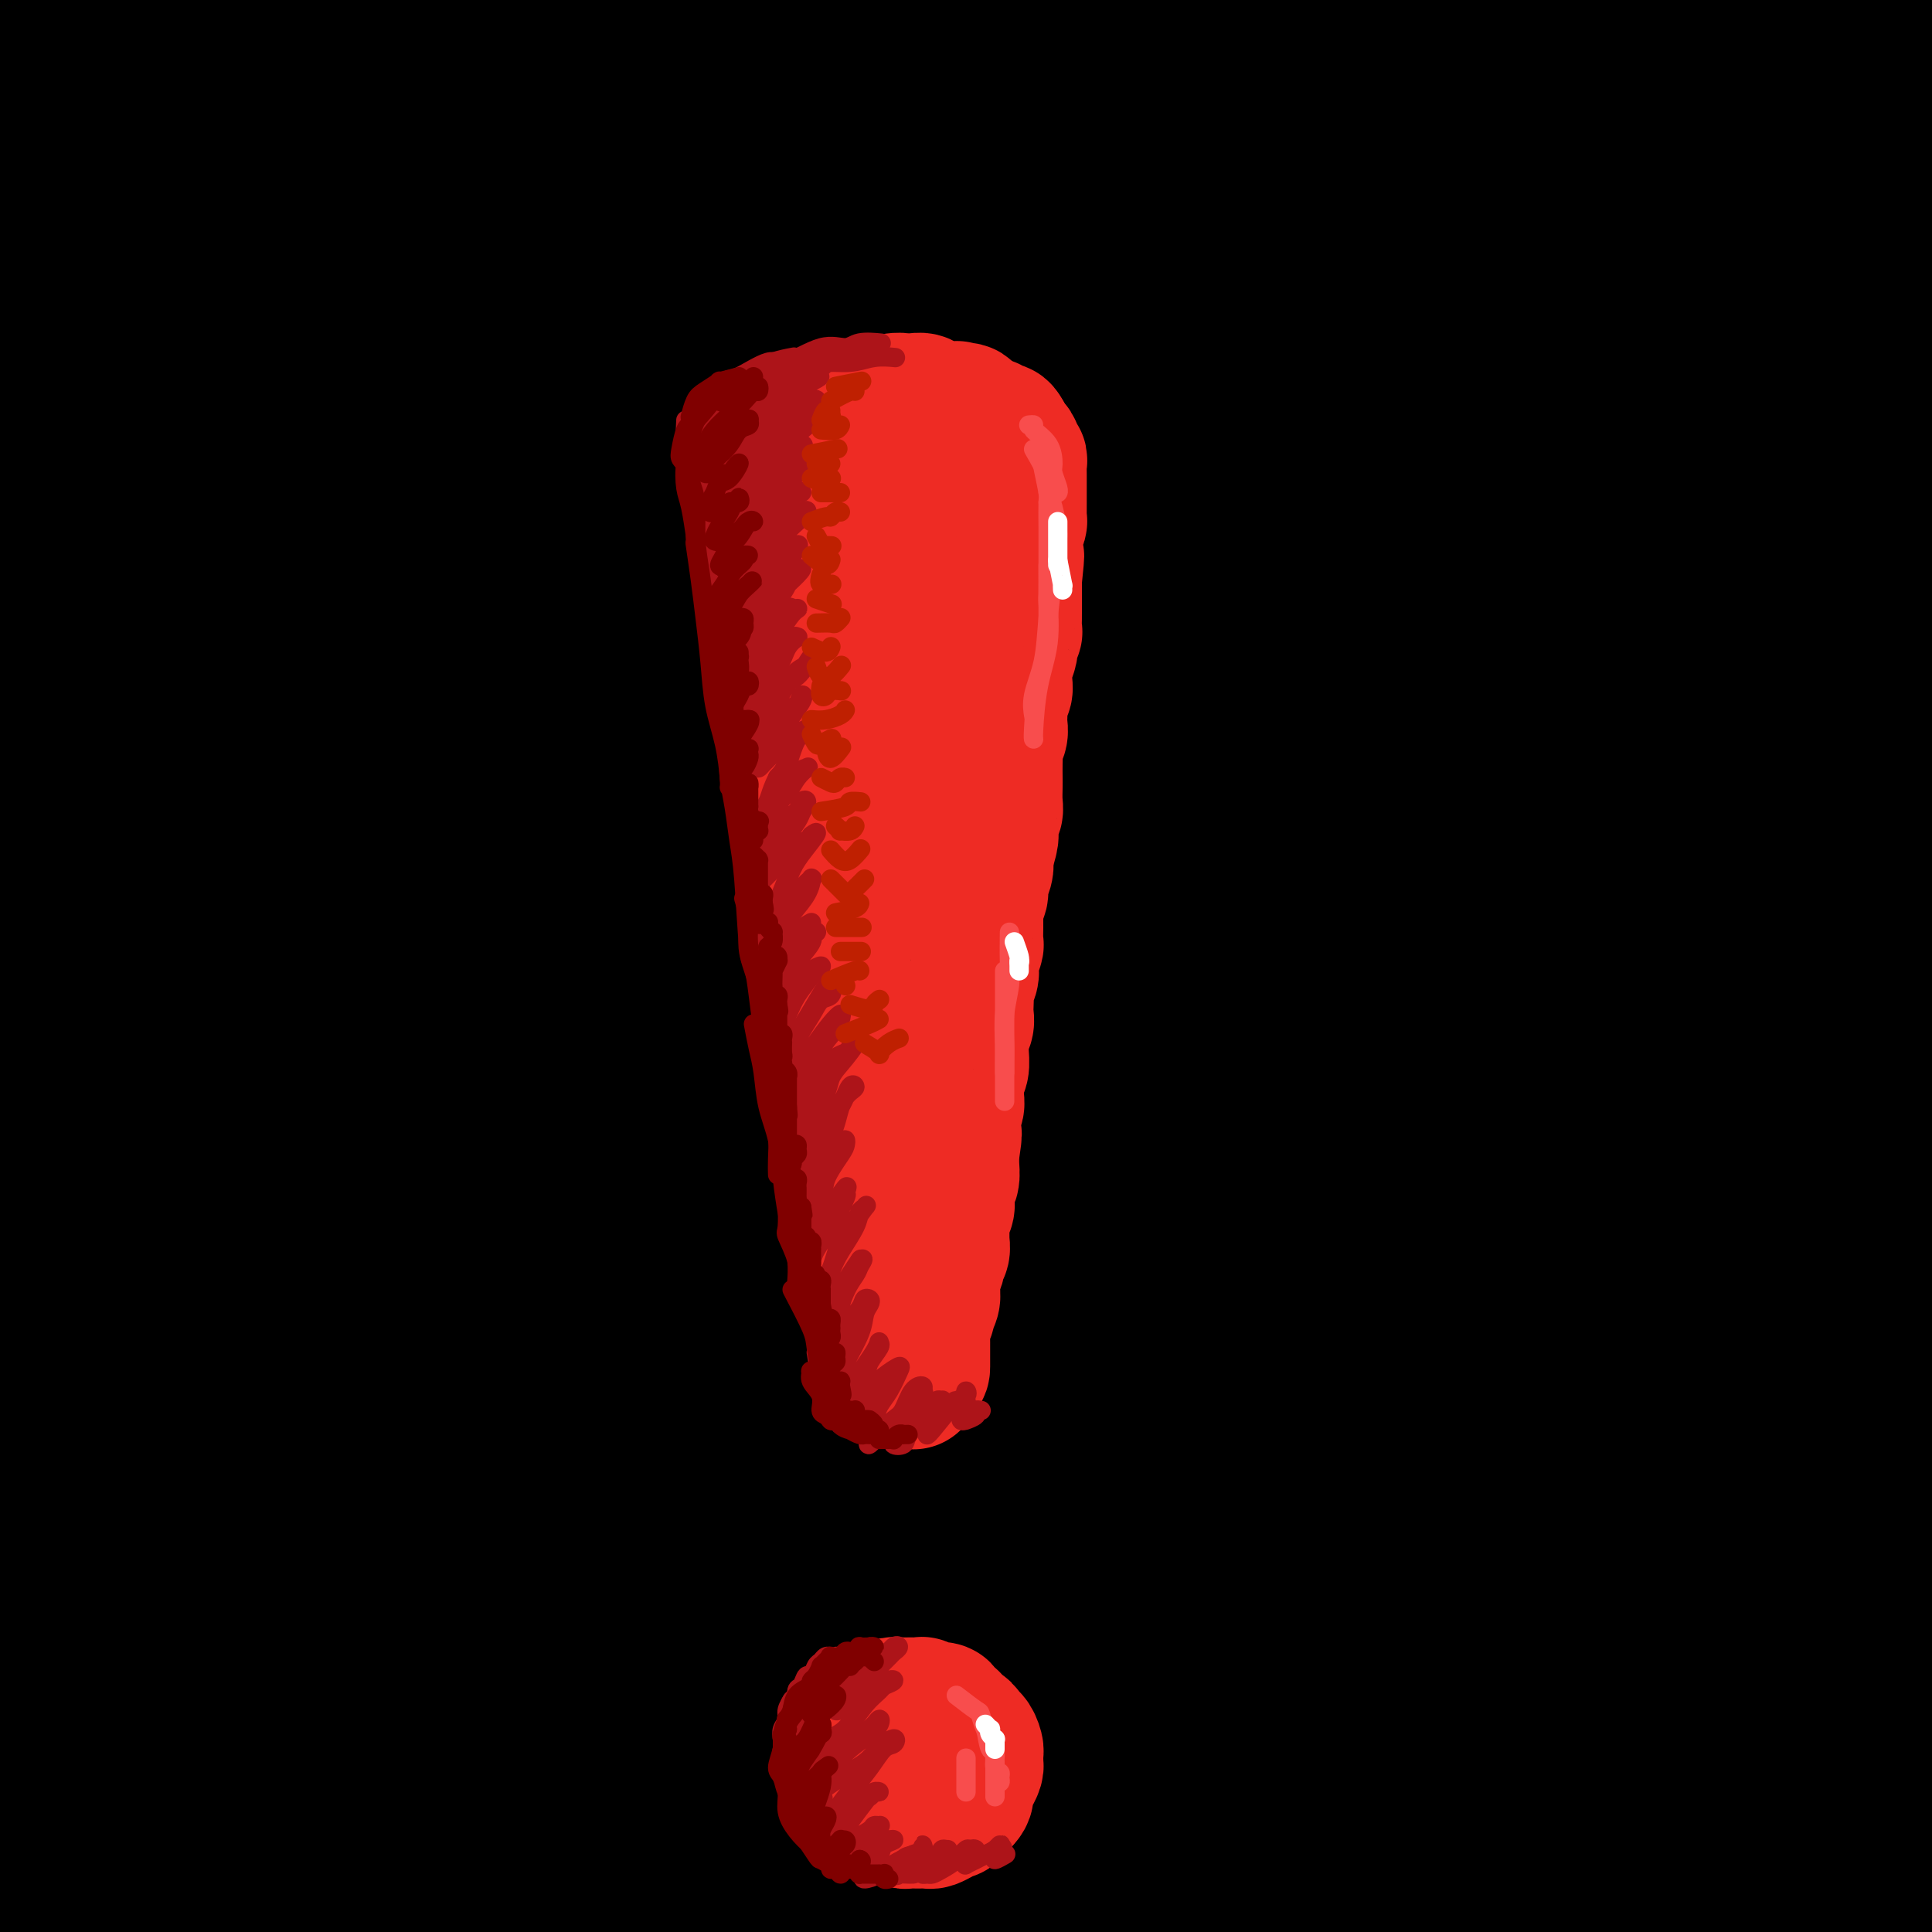 <svg viewBox='0 0 400 400' version='1.1' xmlns='http://www.w3.org/2000/svg' xmlns:xlink='http://www.w3.org/1999/xlink'><rect x="0" y="0" width="400" height="400" fill="#333333" stroke="none"/><g fill='none' stroke='rgb(0,0,0)' stroke-width='28' stroke-linecap='round' stroke-linejoin='round'><path d='M202,160c-12.005,9.929 -24.009,19.859 -34,28c-9.991,8.141 -17.967,14.495 -26,21c-8.033,6.505 -16.123,13.163 -22,18c-5.877,4.837 -9.541,7.854 -12,10c-2.459,2.146 -3.712,3.421 -4,3c-0.288,-0.421 0.391,-2.537 3,-6c2.609,-3.463 7.150,-8.271 14,-15c6.850,-6.729 16.008,-15.379 27,-24c10.992,-8.621 23.817,-17.215 37,-26c13.183,-8.785 26.725,-17.763 41,-26c14.275,-8.237 29.282,-15.735 44,-23c14.718,-7.265 29.145,-14.298 43,-21c13.855,-6.702 27.137,-13.074 39,-18c11.863,-4.926 22.305,-8.406 30,-11c7.695,-2.594 12.641,-4.302 15,-5c2.359,-0.698 2.132,-0.387 -2,1c-4.132,1.387 -12.167,3.851 -24,8c-11.833,4.149 -27.464,9.983 -46,18c-18.536,8.017 -39.976,18.215 -64,30c-24.024,11.785 -50.630,25.155 -78,41c-27.370,15.845 -55.504,34.165 -81,53c-25.496,18.835 -48.354,38.184 -66,53c-17.646,14.816 -30.081,25.098 -38,32c-7.919,6.902 -11.323,10.425 -13,13c-1.677,2.575 -1.627,4.201 2,2c3.627,-2.201 10.832,-8.228 21,-17c10.168,-8.772 23.299,-20.290 39,-34c15.701,-13.710 33.971,-29.613 54,-45c20.029,-15.387 41.815,-30.258 65,-46c23.185,-15.742 47.767,-32.355 72,-47c24.233,-14.645 48.116,-27.323 72,-40'/><path d='M310,87c22.674,-11.809 43.360,-21.331 60,-29c16.640,-7.669 29.236,-13.484 38,-17c8.764,-3.516 13.697,-4.734 12,-4c-1.697,0.734 -10.024,3.418 -18,6c-7.976,2.582 -15.602,5.062 -30,11c-14.398,5.938 -35.569,15.334 -59,26c-23.431,10.666 -49.123,22.603 -76,37c-26.877,14.397 -54.940,31.254 -82,49c-27.060,17.746 -53.117,36.383 -77,55c-23.883,18.617 -45.593,37.216 -64,54c-18.407,16.784 -33.513,31.754 -43,41c-9.487,9.246 -13.356,12.767 -13,12c0.356,-0.767 4.938,-5.824 14,-15c9.062,-9.176 22.603,-22.473 40,-38c17.397,-15.527 38.649,-33.285 62,-52c23.351,-18.715 48.803,-38.387 76,-57c27.197,-18.613 56.141,-36.167 84,-52c27.859,-15.833 54.633,-29.946 80,-42c25.367,-12.054 49.328,-22.050 68,-30c18.672,-7.950 32.057,-13.855 39,-17c6.943,-3.145 7.444,-3.531 5,-3c-2.444,0.531 -7.834,1.978 -20,6c-12.166,4.022 -31.109,10.620 -53,19c-21.891,8.380 -46.731,18.541 -74,31c-27.269,12.459 -56.966,27.216 -87,44c-30.034,16.784 -60.404,35.595 -89,55c-28.596,19.405 -55.419,39.404 -78,58c-22.581,18.596 -40.918,35.789 -53,47c-12.082,11.211 -17.907,16.442 -20,18c-2.093,1.558 -0.455,-0.555 7,-8c7.455,-7.445 20.728,-20.223 34,-33'/><path d='M-7,259c16.429,-15.310 37.003,-33.084 58,-51c20.997,-17.916 42.419,-35.973 76,-59c33.581,-23.027 79.321,-51.024 109,-68c29.679,-16.976 43.297,-22.933 64,-32c20.703,-9.067 48.491,-21.246 68,-29c19.509,-7.754 30.738,-11.084 37,-13c6.262,-1.916 7.557,-2.420 3,-1c-4.557,1.420 -14.966,4.764 -30,10c-15.034,5.236 -34.692,12.366 -58,22c-23.308,9.634 -50.266,21.773 -79,36c-28.734,14.227 -59.244,30.541 -90,49c-30.756,18.459 -61.757,39.063 -90,60c-28.243,20.937 -53.727,42.206 -74,61c-20.273,18.794 -35.336,35.111 -45,45c-9.664,9.889 -13.931,13.348 -13,12c0.931,-1.348 7.058,-7.505 17,-18c9.942,-10.495 23.699,-25.330 41,-43c17.301,-17.670 38.147,-38.175 62,-58c23.853,-19.825 50.714,-38.969 78,-57c27.286,-18.031 54.997,-34.950 82,-50c27.003,-15.050 53.297,-28.230 76,-39c22.703,-10.770 41.814,-19.130 56,-25c14.186,-5.870 23.446,-9.250 28,-11c4.554,-1.750 4.402,-1.871 -1,0c-5.402,1.871 -16.055,5.735 -32,12c-15.945,6.265 -37.181,14.930 -59,24c-21.819,9.070 -44.222,18.544 -77,36c-32.778,17.456 -75.930,42.896 -103,60c-27.070,17.104 -38.057,25.874 -56,40c-17.943,14.126 -42.841,33.607 -58,46c-15.159,12.393 -20.580,17.696 -26,23'/><path d='M-43,241c-12.934,10.088 -3.269,0.809 6,-8c9.269,-8.809 18.143,-17.148 32,-30c13.857,-12.852 32.698,-30.219 55,-48c22.302,-17.781 48.066,-35.978 73,-53c24.934,-17.022 49.038,-32.868 79,-49c29.962,-16.132 65.783,-32.549 87,-42c21.217,-9.451 27.832,-11.934 36,-15c8.168,-3.066 17.890,-6.713 21,-8c3.110,-1.287 -0.390,-0.213 -9,3c-8.610,3.213 -22.328,8.566 -40,16c-17.672,7.434 -39.298,16.950 -63,28c-23.702,11.050 -49.478,23.633 -75,38c-25.522,14.367 -50.788,30.517 -74,46c-23.212,15.483 -44.371,30.299 -62,44c-17.629,13.701 -31.729,26.286 -40,34c-8.271,7.714 -10.714,10.555 -11,11c-0.286,0.445 1.584,-1.508 14,-13c12.416,-11.492 35.378,-32.525 52,-47c16.622,-14.475 26.903,-22.392 46,-37c19.097,-14.608 47.009,-35.905 73,-53c25.991,-17.095 50.062,-29.986 78,-43c27.938,-13.014 59.742,-26.150 77,-33c17.258,-6.850 19.970,-7.414 24,-9c4.030,-1.586 9.376,-4.196 2,-2c-7.376,2.196 -27.476,9.196 -41,14c-13.524,4.804 -20.471,7.412 -43,17c-22.529,9.588 -60.639,26.158 -92,42c-31.361,15.842 -55.973,30.958 -75,43c-19.027,12.042 -32.469,21.011 -49,33c-16.531,11.989 -36.152,26.997 -47,35c-10.848,8.003 -12.924,9.002 -15,10'/><path d='M-24,165c-15.791,11.031 0.231,-0.390 12,-10c11.769,-9.610 19.287,-17.408 35,-31c15.713,-13.592 39.623,-32.977 69,-53c29.377,-20.023 64.221,-40.682 82,-51c17.779,-10.318 18.494,-10.294 31,-16c12.506,-5.706 36.803,-17.142 52,-24c15.197,-6.858 21.295,-9.137 25,-11c3.705,-1.863 5.018,-3.311 -5,0c-10.018,3.311 -31.366,11.381 -48,18c-16.634,6.619 -28.554,11.788 -46,20c-17.446,8.212 -40.418,19.468 -68,36c-27.582,16.532 -59.775,38.342 -79,52c-19.225,13.658 -25.484,19.165 -34,26c-8.516,6.835 -19.289,14.998 -22,17c-2.711,2.002 2.641,-2.158 12,-10c9.359,-7.842 22.726,-19.368 33,-28c10.274,-8.632 17.456,-14.370 36,-28c18.544,-13.630 48.451,-35.150 73,-51c24.549,-15.850 43.739,-26.029 58,-33c14.261,-6.971 23.591,-10.734 33,-15c9.409,-4.266 18.895,-9.036 20,-10c1.105,-0.964 -6.171,1.878 -14,5c-7.829,3.122 -16.211,6.523 -29,12c-12.789,5.477 -29.984,13.028 -54,26c-24.016,12.972 -54.852,31.364 -74,43c-19.148,11.636 -26.609,16.515 -39,25c-12.391,8.485 -29.713,20.578 -38,26c-8.287,5.422 -7.541,4.175 -6,3c1.541,-1.175 3.876,-2.278 9,-7c5.124,-4.722 13.035,-13.063 26,-24c12.965,-10.937 30.982,-24.468 49,-38'/><path d='M75,34c18.470,-14.691 22.644,-16.920 32,-23c9.356,-6.080 23.893,-16.013 35,-23c11.107,-6.987 18.782,-11.030 20,-12c1.218,-0.970 -4.022,1.131 -8,3c-3.978,1.869 -6.693,3.506 -20,11c-13.307,7.494 -37.206,20.845 -53,30c-15.794,9.155 -23.484,14.113 -35,22c-11.516,7.887 -26.860,18.703 -39,27c-12.140,8.297 -21.077,14.075 -24,16c-2.923,1.925 0.167,-0.002 2,-2c1.833,-1.998 2.408,-4.065 10,-11c7.592,-6.935 22.199,-18.737 35,-29c12.801,-10.263 23.795,-18.986 35,-27c11.205,-8.014 22.622,-15.318 32,-21c9.378,-5.682 16.717,-9.741 21,-12c4.283,-2.259 5.510,-2.719 6,-3c0.490,-0.281 0.244,-0.384 -7,4c-7.244,4.384 -21.484,13.255 -35,22c-13.516,8.745 -26.307,17.365 -36,24c-9.693,6.635 -16.287,11.285 -26,18c-9.713,6.715 -22.546,15.495 -29,20c-6.454,4.505 -6.531,4.737 -7,5c-0.469,0.263 -1.332,0.559 2,-3c3.332,-3.559 10.857,-10.973 19,-19c8.143,-8.027 16.904,-16.667 24,-23c7.096,-6.333 12.528,-10.360 21,-17c8.472,-6.640 19.983,-15.892 26,-21c6.017,-5.108 6.541,-6.070 7,-7c0.459,-0.930 0.854,-1.827 -3,0c-3.854,1.827 -11.958,6.379 -21,12c-9.042,5.621 -19.021,12.310 -29,19'/><path d='M30,14c-11.483,7.278 -13.689,9.974 -22,16c-8.311,6.026 -22.725,15.381 -31,21c-8.275,5.619 -10.410,7.503 -11,8c-0.590,0.497 0.366,-0.392 1,-1c0.634,-0.608 0.945,-0.934 5,-5c4.055,-4.066 11.853,-11.872 19,-19c7.147,-7.128 13.641,-13.579 21,-20c7.359,-6.421 15.582,-12.810 22,-18c6.418,-5.190 11.029,-9.179 14,-12c2.971,-2.821 4.301,-4.475 4,-5c-0.301,-0.525 -2.232,0.077 -6,2c-3.768,1.923 -9.373,5.165 -17,10c-7.627,4.835 -17.276,11.262 -27,18c-9.724,6.738 -19.522,13.785 -29,21c-9.478,7.215 -18.636,14.596 -26,21c-7.364,6.404 -12.932,11.829 -16,15c-3.068,3.171 -3.634,4.087 -2,4c1.634,-0.087 5.469,-1.178 11,-4c5.531,-2.822 12.760,-7.377 22,-13c9.240,-5.623 20.492,-12.314 33,-19c12.508,-6.686 26.272,-13.366 43,-21c16.728,-7.634 36.420,-16.223 50,-22c13.580,-5.777 21.048,-8.742 38,-14c16.952,-5.258 43.388,-12.810 62,-17c18.612,-4.190 29.400,-5.020 40,-5c10.600,0.020 21.010,0.889 27,2c5.990,1.111 7.558,2.463 8,7c0.442,4.537 -0.242,12.257 -5,20c-4.758,7.743 -13.589,15.508 -25,25c-11.411,9.492 -25.403,20.712 -42,34c-16.597,13.288 -35.798,28.644 -55,44'/><path d='M136,87c-25.753,20.590 -41.637,33.066 -59,49c-17.363,15.934 -36.207,35.327 -52,52c-15.793,16.673 -28.536,30.627 -38,45c-9.464,14.373 -15.650,29.165 -18,37c-2.350,7.835 -0.864,8.712 3,9c3.864,0.288 10.106,-0.014 19,-3c8.894,-2.986 20.440,-8.657 34,-17c13.560,-8.343 29.135,-19.359 47,-31c17.865,-11.641 38.020,-23.905 59,-37c20.980,-13.095 42.786,-27.019 66,-40c23.214,-12.981 47.836,-25.019 71,-36c23.164,-10.981 44.869,-20.904 64,-28c19.131,-7.096 35.687,-11.366 47,-14c11.313,-2.634 17.384,-3.631 19,-3c1.616,0.631 -1.223,2.890 -9,7c-7.777,4.110 -20.491,10.072 -36,17c-15.509,6.928 -33.814,14.821 -55,25c-21.186,10.179 -45.254,22.643 -70,37c-24.746,14.357 -50.170,30.608 -76,48c-25.830,17.392 -52.066,35.926 -76,55c-23.934,19.074 -45.568,38.687 -63,55c-17.432,16.313 -30.663,29.327 -39,38c-8.337,8.673 -11.779,13.007 -11,14c0.779,0.993 5.778,-1.354 14,-8c8.222,-6.646 19.666,-17.592 35,-31c15.334,-13.408 34.557,-29.278 56,-47c21.443,-17.722 45.105,-37.296 70,-56c24.895,-18.704 51.023,-36.539 80,-54c28.977,-17.461 60.801,-34.547 84,-47c23.199,-12.453 37.771,-20.272 59,-29c21.229,-8.728 49.114,-18.364 77,-28'/><path d='M438,66c17.477,-5.541 22.668,-5.393 23,-4c0.332,1.393 -4.197,4.031 -15,9c-10.803,4.969 -27.882,12.267 -49,22c-21.118,9.733 -46.276,21.899 -74,36c-27.724,14.101 -58.012,30.136 -89,49c-30.988,18.864 -62.674,40.558 -94,64c-31.326,23.442 -62.291,48.632 -89,73c-26.709,24.368 -49.162,47.914 -66,66c-16.838,18.086 -28.061,30.711 -32,36c-3.939,5.289 -0.595,3.243 2,1c2.595,-2.243 4.441,-4.684 18,-18c13.559,-13.316 38.833,-37.506 63,-60c24.167,-22.494 47.229,-43.292 75,-65c27.771,-21.708 60.253,-44.327 93,-65c32.747,-20.673 65.760,-39.401 99,-56c33.240,-16.599 66.708,-31.067 97,-42c30.292,-10.933 57.407,-18.329 76,-23c18.593,-4.671 28.662,-6.616 30,-6c1.338,0.616 -6.057,3.794 -21,9c-14.943,5.206 -37.434,12.440 -65,23c-27.566,10.560 -60.206,24.445 -95,41c-34.794,16.555 -71.743,35.779 -109,58c-37.257,22.221 -74.822,47.440 -109,74c-34.178,26.560 -64.970,54.460 -89,77c-24.030,22.540 -41.299,39.719 -51,50c-9.701,10.281 -11.833,13.664 -10,13c1.833,-0.664 7.632,-5.374 18,-15c10.368,-9.626 25.305,-24.168 44,-42c18.695,-17.832 41.149,-38.955 67,-60c25.851,-21.045 55.100,-42.013 86,-62c30.900,-19.987 63.450,-38.994 96,-58'/><path d='M268,191c33.201,-18.114 68.203,-34.399 100,-47c31.797,-12.601 60.390,-21.516 84,-28c23.610,-6.484 42.236,-10.535 49,-11c6.764,-0.465 1.665,2.658 -6,6c-7.665,3.342 -17.896,6.903 -37,14c-19.104,7.097 -47.081,17.729 -79,32c-31.919,14.271 -67.778,32.180 -98,47c-30.222,14.820 -54.806,26.549 -103,62c-48.194,35.451 -119.999,94.623 -152,122c-32.001,27.377 -24.198,22.958 -27,27c-2.802,4.042 -16.209,16.543 -22,23c-5.791,6.457 -3.965,6.868 2,2c5.965,-4.868 16.071,-15.015 31,-29c14.929,-13.985 34.682,-31.809 58,-52c23.318,-20.191 50.200,-42.749 80,-65c29.800,-22.251 62.518,-44.197 96,-64c33.482,-19.803 67.726,-37.465 100,-52c32.274,-14.535 62.576,-25.945 87,-34c24.424,-8.055 42.971,-12.757 53,-15c10.029,-2.243 11.541,-2.029 6,0c-5.541,2.029 -18.136,5.873 -37,13c-18.864,7.127 -43.997,17.537 -72,30c-28.003,12.463 -58.875,26.977 -91,44c-32.125,17.023 -65.504,36.554 -97,57c-31.496,20.446 -61.110,41.807 -86,62c-24.890,20.193 -45.056,39.217 -59,53c-13.944,13.783 -21.667,22.326 -24,26c-2.333,3.674 0.725,2.480 8,-3c7.275,-5.480 18.766,-15.245 34,-28c15.234,-12.755 34.210,-28.502 57,-46c22.790,-17.498 49.395,-36.749 76,-56'/><path d='M199,281c42.197,-30.188 60.190,-39.158 85,-52c24.810,-12.842 56.438,-29.557 84,-42c27.562,-12.443 51.059,-20.614 66,-25c14.941,-4.386 21.325,-4.986 23,-5c1.675,-0.014 -1.358,0.557 -13,5c-11.642,4.443 -31.893,12.757 -55,23c-23.107,10.243 -49.071,22.416 -77,37c-27.929,14.584 -57.822,31.579 -87,50c-29.178,18.421 -57.642,38.269 -82,57c-24.358,18.731 -44.611,36.344 -58,49c-13.389,12.656 -19.915,20.355 -22,24c-2.085,3.645 0.272,3.238 7,-1c6.728,-4.238 17.828,-12.305 33,-24c15.172,-11.695 34.415,-27.017 58,-44c23.585,-16.983 51.512,-35.627 81,-54c29.488,-18.373 60.535,-36.475 92,-52c31.465,-15.525 63.346,-28.475 91,-38c27.654,-9.525 51.082,-15.626 66,-19c14.918,-3.374 21.327,-4.021 20,-3c-1.327,1.021 -10.388,3.709 -26,9c-15.612,5.291 -37.774,13.184 -63,23c-25.226,9.816 -53.515,21.555 -84,36c-30.485,14.445 -63.165,31.596 -94,50c-30.835,18.404 -59.826,38.059 -86,58c-26.174,19.941 -49.532,40.167 -66,55c-16.468,14.833 -26.047,24.274 -29,28c-2.953,3.726 0.720,1.739 9,-4c8.280,-5.739 21.168,-15.229 38,-28c16.832,-12.771 37.609,-28.823 62,-46c24.391,-17.177 52.398,-35.479 81,-52c28.602,-16.521 57.801,-31.260 87,-46'/><path d='M340,250c28.956,-13.950 57.846,-25.825 81,-34c23.154,-8.175 40.572,-12.649 56,-17c15.428,-4.351 28.867,-8.579 15,-3c-13.867,5.579 -55.038,20.966 -69,26c-13.962,5.034 -0.714,-0.285 -17,7c-16.286,7.285 -62.107,27.173 -100,47c-37.893,19.827 -67.857,39.593 -100,63c-32.143,23.407 -66.466,50.453 -83,65c-16.534,14.547 -15.280,16.593 -13,17c2.280,0.407 5.587,-0.826 14,-6c8.413,-5.174 21.933,-14.290 39,-26c17.067,-11.710 37.683,-26.013 61,-41c23.317,-14.987 49.337,-30.657 76,-45c26.663,-14.343 53.970,-27.360 80,-38c26.030,-10.640 50.785,-18.904 71,-25c20.215,-6.096 35.892,-10.025 44,-12c8.108,-1.975 8.647,-1.995 3,0c-5.647,1.995 -17.482,6.007 -35,12c-17.518,5.993 -40.720,13.968 -66,24c-25.280,10.032 -52.638,22.122 -80,36c-27.362,13.878 -54.730,29.545 -79,44c-24.270,14.455 -45.444,27.700 -60,38c-14.556,10.300 -22.495,17.656 -26,22c-3.505,4.344 -2.576,5.676 2,4c4.576,-1.676 12.801,-6.362 25,-14c12.199,-7.638 28.374,-18.229 48,-30c19.626,-11.771 42.704,-24.722 66,-37c23.296,-12.278 46.810,-23.883 70,-34c23.190,-10.117 46.054,-18.748 62,-24c15.946,-5.252 24.973,-7.126 34,-9'/><path d='M459,260c-2.743,2.384 -26.602,12.845 -38,18c-11.398,5.155 -10.337,5.006 -13,6c-2.663,0.994 -9.051,3.133 -30,13c-20.949,9.867 -56.459,27.464 -83,42c-26.541,14.536 -44.114,26.013 -57,34c-12.886,7.987 -21.087,12.485 -28,18c-6.913,5.515 -12.539,12.046 -12,14c0.539,1.954 7.242,-0.668 12,-3c4.758,-2.332 7.571,-4.374 22,-12c14.429,-7.626 40.473,-20.835 58,-30c17.527,-9.165 26.538,-14.286 41,-21c14.462,-6.714 34.375,-15.021 50,-21c15.625,-5.979 26.963,-9.629 33,-11c6.037,-1.371 6.774,-0.463 7,0c0.226,0.463 -0.060,0.483 -15,7c-14.940,6.517 -44.533,19.533 -63,28c-18.467,8.467 -25.809,12.385 -35,17c-9.191,4.615 -20.232,9.927 -30,15c-9.768,5.073 -18.264,9.909 -23,13c-4.736,3.091 -5.713,4.439 -4,4c1.713,-0.439 6.114,-2.665 11,-5c4.886,-2.335 10.255,-4.781 18,-9c7.745,-4.219 17.864,-10.213 32,-17c14.136,-6.787 32.289,-14.369 43,-19c10.711,-4.631 13.981,-6.311 19,-8c5.019,-1.689 11.789,-3.387 13,-3c1.211,0.387 -3.137,2.861 -7,5c-3.863,2.139 -7.242,3.945 -17,9c-9.758,5.055 -25.896,13.361 -40,21c-14.104,7.639 -26.172,14.611 -35,20c-8.828,5.389 -14.414,9.194 -20,13'/><path d='M268,398c-21.573,12.690 -16.004,10.414 -11,9c5.004,-1.414 9.443,-1.965 11,-2c1.557,-0.035 0.230,0.445 16,-7c15.770,-7.445 48.635,-22.816 64,-30c15.365,-7.184 13.231,-6.183 21,-9c7.769,-2.817 25.441,-9.454 36,-13c10.559,-3.546 14.003,-4.003 16,-4c1.997,0.003 2.546,0.465 2,1c-0.546,0.535 -2.188,1.142 -11,5c-8.812,3.858 -24.795,10.966 -40,18c-15.205,7.034 -29.634,13.992 -40,19c-10.366,5.008 -16.671,8.064 -24,12c-7.329,3.936 -15.682,8.750 -19,11c-3.318,2.250 -1.602,1.935 2,1c3.602,-0.935 9.090,-2.492 15,-5c5.910,-2.508 12.241,-5.969 21,-10c8.759,-4.031 19.947,-8.631 34,-14c14.053,-5.369 30.972,-11.505 41,-15c10.028,-3.495 13.165,-4.349 17,-5c3.835,-0.651 8.369,-1.098 8,0c-0.369,1.098 -5.642,3.743 -10,6c-4.358,2.257 -7.803,4.127 -18,9c-10.197,4.873 -27.147,12.747 -40,19c-12.853,6.253 -21.611,10.883 -28,14c-6.389,3.117 -10.410,4.722 -14,7c-3.590,2.278 -6.748,5.229 -6,6c0.748,0.771 5.402,-0.639 9,-2c3.598,-1.361 6.140,-2.674 14,-6c7.860,-3.326 21.039,-8.665 32,-13c10.961,-4.335 19.703,-7.667 26,-10c6.297,-2.333 10.148,-3.666 14,-5'/><path d='M406,385c17.092,-6.084 12.321,-3.295 10,-2c-2.321,1.295 -2.191,1.097 -4,2c-1.809,0.903 -5.556,2.908 -12,6c-6.444,3.092 -15.584,7.271 -23,11c-7.416,3.729 -13.106,7.009 -17,9c-3.894,1.991 -5.991,2.694 -8,4c-2.009,1.306 -3.928,3.215 -4,4c-0.072,0.785 1.705,0.446 5,0c3.295,-0.446 8.109,-1.000 12,-2c3.891,-1.000 6.860,-2.446 12,-4c5.140,-1.554 12.450,-3.215 17,-4c4.550,-0.785 6.341,-0.693 8,-1c1.659,-0.307 3.188,-1.011 2,-1c-1.188,0.011 -5.093,0.739 -7,1c-1.907,0.261 -1.818,0.056 -3,0c-1.182,-0.056 -3.637,0.038 -5,0c-1.363,-0.038 -1.633,-0.206 -2,0c-0.367,0.206 -0.829,0.786 -1,1c-0.171,0.214 -0.049,0.061 0,0c0.049,-0.061 0.024,-0.031 0,0'/></g>
<g fill='none' stroke='rgb(238,43,36)' stroke-width='28' stroke-linecap='round' stroke-linejoin='round'><path d='M160,89c0.444,0.001 0.887,0.001 1,0c0.113,-0.001 -0.106,-0.004 0,0c0.106,0.004 0.536,0.015 1,0c0.464,-0.015 0.963,-0.057 1,0c0.037,0.057 -0.389,0.211 0,0c0.389,-0.211 1.591,-0.788 2,-1c0.409,-0.212 0.024,-0.061 0,0c-0.024,0.061 0.312,0.030 1,0c0.688,-0.030 1.728,-0.061 2,0c0.272,0.061 -0.225,0.212 0,0c0.225,-0.212 1.173,-0.789 2,-1c0.827,-0.211 1.535,-0.055 2,0c0.465,0.055 0.687,0.011 1,0c0.313,-0.011 0.718,0.011 1,0c0.282,-0.011 0.443,-0.055 1,0c0.557,0.055 1.510,0.211 2,0c0.490,-0.211 0.517,-0.788 1,-1c0.483,-0.212 1.424,-0.061 2,0c0.576,0.061 0.788,0.030 1,0c0.212,-0.030 0.423,-0.061 1,0c0.577,0.061 1.521,0.212 2,0c0.479,-0.212 0.495,-0.789 1,-1c0.505,-0.211 1.501,-0.057 2,0c0.499,0.057 0.501,0.015 1,0c0.499,-0.015 1.496,-0.004 2,0c0.504,0.004 0.517,0.001 1,0c0.483,-0.001 1.438,-0.000 2,0c0.562,0.000 0.732,0.000 1,0c0.268,-0.000 0.634,-0.000 1,0'/><path d='M195,85c5.610,-0.680 2.134,-0.379 1,0c-1.134,0.379 0.073,0.837 1,1c0.927,0.163 1.573,0.031 2,0c0.427,-0.031 0.634,0.040 1,0c0.366,-0.040 0.893,-0.192 1,0c0.107,0.192 -0.204,0.727 0,1c0.204,0.273 0.923,0.283 1,0c0.077,-0.283 -0.489,-0.861 -1,-1c-0.511,-0.139 -0.966,0.160 -1,0c-0.034,-0.160 0.352,-0.779 0,-1c-0.352,-0.221 -1.442,-0.044 -2,0c-0.558,0.044 -0.583,-0.045 -1,0c-0.417,0.045 -1.228,0.222 -2,0c-0.772,-0.222 -1.507,-0.844 -2,-1c-0.493,-0.156 -0.744,0.155 -1,0c-0.256,-0.155 -0.518,-0.775 -1,-1c-0.482,-0.225 -1.183,-0.056 -2,0c-0.817,0.056 -1.748,0.000 -2,0c-0.252,-0.000 0.175,0.056 0,0c-0.175,-0.056 -0.953,-0.225 -2,0c-1.047,0.225 -2.365,0.845 -3,1c-0.635,0.155 -0.589,-0.154 -1,0c-0.411,0.154 -1.279,0.773 -2,1c-0.721,0.227 -1.295,0.064 -2,0c-0.705,-0.064 -1.539,-0.027 -2,0c-0.461,0.027 -0.547,0.046 -1,0c-0.453,-0.046 -1.272,-0.156 -2,0c-0.728,0.156 -1.364,0.578 -2,1'/><path d='M170,86c-3.115,0.394 -1.403,-0.119 -1,0c0.403,0.119 -0.504,0.872 -1,1c-0.496,0.128 -0.581,-0.368 -1,0c-0.419,0.368 -1.173,1.600 -2,2c-0.827,0.400 -1.728,-0.033 -2,0c-0.272,0.033 0.086,0.533 0,1c-0.086,0.467 -0.615,0.900 -1,1c-0.385,0.100 -0.625,-0.132 -1,0c-0.375,0.132 -0.884,0.628 -1,1c-0.116,0.372 0.161,0.620 0,1c-0.161,0.380 -0.761,0.890 -1,1c-0.239,0.110 -0.117,-0.182 0,0c0.117,0.182 0.227,0.836 0,1c-0.227,0.164 -0.793,-0.162 -1,0c-0.207,0.162 -0.055,0.813 0,1c0.055,0.187 0.015,-0.091 0,0c-0.015,0.091 -0.004,0.549 0,1c0.004,0.451 0.001,0.895 0,1c-0.001,0.105 -0.000,-0.128 0,0c0.000,0.128 -0.000,0.617 0,1c0.000,0.383 0.000,0.661 0,1c-0.000,0.339 -0.001,0.740 0,1c0.001,0.260 0.004,0.379 0,1c-0.004,0.621 -0.015,1.744 0,2c0.015,0.256 0.057,-0.354 0,0c-0.057,0.354 -0.211,1.671 0,2c0.211,0.329 0.789,-0.329 1,0c0.211,0.329 0.057,1.645 0,2c-0.057,0.355 -0.015,-0.251 0,0c0.015,0.251 0.004,1.357 0,2c-0.004,0.643 -0.002,0.821 0,1'/><path d='M159,111c0.090,2.874 -0.186,2.061 0,2c0.186,-0.061 0.834,0.632 1,1c0.166,0.368 -0.152,0.412 0,1c0.152,0.588 0.773,1.720 1,2c0.227,0.280 0.061,-0.291 0,0c-0.061,0.291 -0.017,1.444 0,2c0.017,0.556 0.008,0.516 0,1c-0.008,0.484 -0.016,1.491 0,2c0.016,0.509 0.057,0.521 0,1c-0.057,0.479 -0.212,1.426 0,2c0.212,0.574 0.793,0.773 1,1c0.207,0.227 0.041,0.480 0,1c-0.041,0.520 0.041,1.308 0,2c-0.041,0.692 -0.207,1.288 0,2c0.207,0.712 0.788,1.539 1,2c0.212,0.461 0.056,0.557 0,1c-0.056,0.443 -0.012,1.235 0,2c0.012,0.765 -0.007,1.504 0,2c0.007,0.496 0.041,0.748 0,1c-0.041,0.252 -0.156,0.504 0,1c0.156,0.496 0.582,1.235 1,2c0.418,0.765 0.829,1.557 1,2c0.171,0.443 0.102,0.538 0,1c-0.102,0.462 -0.239,1.293 0,2c0.239,0.707 0.852,1.292 1,2c0.148,0.708 -0.171,1.538 0,2c0.171,0.462 0.830,0.555 1,1c0.170,0.445 -0.150,1.243 0,2c0.150,0.757 0.771,1.473 1,2c0.229,0.527 0.065,0.865 0,2c-0.065,1.135 -0.033,3.068 0,5'/><path d='M168,163c1.558,8.165 0.954,2.579 1,1c0.046,-1.579 0.743,0.851 1,2c0.257,1.149 0.073,1.018 0,2c-0.073,0.982 -0.035,3.078 0,4c0.035,0.922 0.066,0.671 0,1c-0.066,0.329 -0.228,1.238 0,2c0.228,0.762 0.846,1.376 1,2c0.154,0.624 -0.156,1.256 0,2c0.156,0.744 0.778,1.599 1,2c0.222,0.401 0.046,0.349 0,1c-0.046,0.651 0.039,2.005 0,3c-0.039,0.995 -0.203,1.632 0,2c0.203,0.368 0.772,0.469 1,1c0.228,0.531 0.114,1.493 0,2c-0.114,0.507 -0.227,0.559 0,1c0.227,0.441 0.793,1.273 1,2c0.207,0.727 0.056,1.351 0,2c-0.056,0.649 -0.015,1.325 0,2c0.015,0.675 0.004,1.349 0,2c-0.004,0.651 -0.001,1.277 0,2c0.001,0.723 -0.001,1.542 0,2c0.001,0.458 0.004,0.555 0,1c-0.004,0.445 -0.015,1.236 0,2c0.015,0.764 0.056,1.499 0,2c-0.056,0.501 -0.207,0.768 0,1c0.207,0.232 0.774,0.430 1,1c0.226,0.570 0.112,1.514 0,2c-0.112,0.486 -0.223,0.516 0,1c0.223,0.484 0.778,1.424 1,2c0.222,0.576 0.111,0.788 0,1'/><path d='M176,216c1.254,8.529 0.389,3.352 0,2c-0.389,-1.352 -0.300,1.123 0,2c0.300,0.877 0.813,0.158 1,1c0.187,0.842 0.050,3.247 0,4c-0.050,0.753 -0.013,-0.145 0,0c0.013,0.145 0.003,1.333 0,2c-0.003,0.667 0.003,0.812 0,1c-0.003,0.188 -0.015,0.417 0,1c0.015,0.583 0.057,1.520 0,2c-0.057,0.480 -0.211,0.503 0,1c0.211,0.497 0.789,1.467 1,2c0.211,0.533 0.057,0.628 0,1c-0.057,0.372 -0.015,1.019 0,2c0.015,0.981 0.003,2.294 0,3c-0.003,0.706 0.003,0.805 0,1c-0.003,0.195 -0.015,0.485 0,1c0.015,0.515 0.055,1.256 0,2c-0.055,0.744 -0.207,1.490 0,2c0.207,0.510 0.773,0.784 1,1c0.227,0.216 0.113,0.373 0,1c-0.113,0.627 -0.227,1.725 0,2c0.227,0.275 0.793,-0.272 1,0c0.207,0.272 0.055,1.363 0,2c-0.055,0.637 -0.015,0.819 0,1c0.015,0.181 0.003,0.362 0,1c-0.003,0.638 0.003,1.733 0,2c-0.003,0.267 -0.015,-0.293 0,0c0.015,0.293 0.055,1.439 0,2c-0.055,0.561 -0.207,0.536 0,1c0.207,0.464 0.773,1.418 1,2c0.227,0.582 0.113,0.791 0,1'/><path d='M181,262c0.790,7.517 0.264,3.311 0,2c-0.264,-1.311 -0.267,0.274 0,1c0.267,0.726 0.804,0.594 1,1c0.196,0.406 0.052,1.352 0,2c-0.052,0.648 -0.010,0.998 0,1c0.010,0.002 -0.011,-0.346 0,0c0.011,0.346 0.055,1.384 0,2c-0.055,0.616 -0.207,0.809 0,1c0.207,0.191 0.773,0.380 1,1c0.227,0.620 0.114,1.670 0,2c-0.114,0.330 -0.228,-0.062 0,0c0.228,0.062 0.797,0.576 1,1c0.203,0.424 0.040,0.758 0,1c-0.040,0.242 0.042,0.394 0,1c-0.042,0.606 -0.207,1.668 0,2c0.207,0.332 0.788,-0.065 1,0c0.212,0.065 0.057,0.591 0,1c-0.057,0.409 -0.016,0.701 0,1c0.016,0.299 0.007,0.606 0,1c-0.007,0.394 -0.012,0.876 0,1c0.012,0.124 0.041,-0.110 0,0c-0.041,0.110 -0.152,0.566 0,1c0.152,0.434 0.566,0.848 1,1c0.434,0.152 0.887,0.041 1,0c0.113,-0.041 -0.114,-0.014 0,0c0.114,0.014 0.570,0.014 1,0c0.430,-0.014 0.833,-0.042 1,0c0.167,0.042 0.096,0.156 0,0c-0.096,-0.156 -0.218,-0.580 0,-1c0.218,-0.420 0.777,-0.834 1,-1c0.223,-0.166 0.112,-0.083 0,0'/><path d='M190,284c1.000,-0.168 1.000,-0.589 1,-1c-0.000,-0.411 -0.000,-0.811 0,-1c0.000,-0.189 0.000,-0.168 0,-1c-0.000,-0.832 -0.001,-2.517 0,-3c0.001,-0.483 0.004,0.235 0,0c-0.004,-0.235 -0.016,-1.424 0,-2c0.016,-0.576 0.061,-0.538 0,-1c-0.061,-0.462 -0.226,-1.423 0,-2c0.226,-0.577 0.845,-0.771 1,-1c0.155,-0.229 -0.154,-0.494 0,-1c0.154,-0.506 0.772,-1.253 1,-2c0.228,-0.747 0.065,-1.494 0,-2c-0.065,-0.506 -0.033,-0.769 0,-1c0.033,-0.231 0.065,-0.428 0,-1c-0.065,-0.572 -0.228,-1.519 0,-2c0.228,-0.481 0.846,-0.495 1,-1c0.154,-0.505 -0.155,-1.501 0,-2c0.155,-0.499 0.774,-0.500 1,-1c0.226,-0.500 0.060,-1.500 0,-2c-0.060,-0.500 -0.012,-0.500 0,-1c0.012,-0.500 -0.011,-1.500 0,-2c0.011,-0.500 0.056,-0.500 0,-1c-0.056,-0.500 -0.212,-1.500 0,-2c0.212,-0.500 0.793,-0.499 1,-1c0.207,-0.501 0.041,-1.503 0,-2c-0.041,-0.497 0.041,-0.490 0,-1c-0.041,-0.510 -0.207,-1.539 0,-2c0.207,-0.461 0.786,-0.355 1,-1c0.214,-0.645 0.061,-2.041 0,-3c-0.061,-0.959 -0.031,-1.479 0,-2'/><path d='M197,239c1.083,-7.318 0.289,-3.113 0,-2c-0.289,1.113 -0.074,-0.867 0,-2c0.074,-1.133 0.006,-1.420 0,-2c-0.006,-0.580 0.051,-1.454 0,-2c-0.051,-0.546 -0.211,-0.765 0,-1c0.211,-0.235 0.792,-0.484 1,-1c0.208,-0.516 0.041,-1.297 0,-2c-0.041,-0.703 0.042,-1.329 0,-2c-0.042,-0.671 -0.208,-1.387 0,-2c0.208,-0.613 0.792,-1.123 1,-2c0.208,-0.877 0.042,-2.122 0,-3c-0.042,-0.878 0.041,-1.390 0,-2c-0.041,-0.610 -0.207,-1.318 0,-2c0.207,-0.682 0.787,-1.338 1,-2c0.213,-0.662 0.061,-1.332 0,-2c-0.061,-0.668 -0.030,-1.335 0,-2c0.030,-0.665 0.060,-1.328 0,-2c-0.060,-0.672 -0.208,-1.354 0,-2c0.208,-0.646 0.774,-1.256 1,-2c0.226,-0.744 0.113,-1.620 0,-2c-0.113,-0.380 -0.227,-0.263 0,-1c0.227,-0.737 0.793,-2.329 1,-3c0.207,-0.671 0.054,-0.420 0,-1c-0.054,-0.580 -0.011,-1.990 0,-3c0.011,-1.010 -0.012,-1.621 0,-2c0.012,-0.379 0.060,-0.528 0,-1c-0.060,-0.472 -0.226,-1.267 0,-2c0.226,-0.733 0.844,-1.403 1,-2c0.156,-0.597 -0.150,-1.122 0,-2c0.150,-0.878 0.757,-2.108 1,-3c0.243,-0.892 0.121,-1.446 0,-2'/><path d='M204,178c1.023,-9.789 0.082,-3.760 0,-2c-0.082,1.760 0.696,-0.749 1,-2c0.304,-1.251 0.134,-1.245 0,-2c-0.134,-0.755 -0.232,-2.270 0,-3c0.232,-0.730 0.794,-0.675 1,-1c0.206,-0.325 0.055,-1.032 0,-2c-0.055,-0.968 -0.016,-2.199 0,-3c0.016,-0.801 0.008,-1.173 0,-2c-0.008,-0.827 -0.016,-2.108 0,-3c0.016,-0.892 0.057,-1.394 0,-2c-0.057,-0.606 -0.211,-1.317 0,-2c0.211,-0.683 0.788,-1.339 1,-2c0.212,-0.661 0.061,-1.328 0,-2c-0.061,-0.672 -0.030,-1.348 0,-2c0.030,-0.652 0.061,-1.278 0,-2c-0.061,-0.722 -0.213,-1.539 0,-2c0.213,-0.461 0.793,-0.565 1,-1c0.207,-0.435 0.042,-1.201 0,-2c-0.042,-0.799 0.040,-1.632 0,-2c-0.040,-0.368 -0.203,-0.270 0,-1c0.203,-0.730 0.772,-2.289 1,-3c0.228,-0.711 0.114,-0.576 0,-1c-0.114,-0.424 -0.227,-1.408 0,-2c0.227,-0.592 0.793,-0.791 1,-1c0.207,-0.209 0.056,-0.427 0,-1c-0.056,-0.573 -0.015,-1.501 0,-2c0.015,-0.499 0.004,-0.570 0,-1c-0.004,-0.430 -0.001,-1.218 0,-2c0.001,-0.782 0.000,-1.557 0,-2c-0.000,-0.443 -0.000,-0.555 0,-1c0.000,-0.445 0.000,-1.222 0,-2'/><path d='M210,120c0.928,-9.090 0.249,-2.816 0,-1c-0.249,1.816 -0.067,-0.826 0,-2c0.067,-1.174 0.018,-0.878 0,-1c-0.018,-0.122 -0.006,-0.661 0,-1c0.006,-0.339 0.005,-0.477 0,-1c-0.005,-0.523 -0.016,-1.431 0,-2c0.016,-0.569 0.057,-0.800 0,-1c-0.057,-0.200 -0.211,-0.368 0,-1c0.211,-0.632 0.789,-1.727 1,-2c0.211,-0.273 0.057,0.277 0,0c-0.057,-0.277 -0.015,-1.382 0,-2c0.015,-0.618 0.004,-0.748 0,-1c-0.004,-0.252 -0.001,-0.627 0,-1c0.001,-0.373 0.000,-0.744 0,-1c-0.000,-0.256 -0.000,-0.398 0,-1c0.000,-0.602 -0.000,-1.663 0,-2c0.000,-0.337 0.000,0.050 0,0c-0.000,-0.050 -0.000,-0.538 0,-1c0.000,-0.462 0.001,-0.898 0,-1c-0.001,-0.102 -0.004,0.132 0,0c0.004,-0.132 0.015,-0.628 0,-1c-0.015,-0.372 -0.057,-0.621 0,-1c0.057,-0.379 0.212,-0.889 0,-1c-0.212,-0.111 -0.792,0.176 -1,0c-0.208,-0.176 -0.046,-0.817 0,-1c0.046,-0.183 -0.026,0.092 0,0c0.026,-0.092 0.151,-0.549 0,-1c-0.151,-0.451 -0.576,-0.894 -1,-1c-0.424,-0.106 -0.845,0.125 -1,0c-0.155,-0.125 -0.044,-0.607 0,-1c0.044,-0.393 0.022,-0.696 0,-1'/><path d='M208,90c-0.626,-1.150 -0.693,-1.026 -1,-1c-0.307,0.026 -0.856,-0.046 -1,0c-0.144,0.046 0.116,0.209 0,0c-0.116,-0.209 -0.609,-0.792 -1,-1c-0.391,-0.208 -0.681,-0.043 -1,0c-0.319,0.043 -0.667,-0.038 -1,0c-0.333,0.038 -0.652,0.195 -1,0c-0.348,-0.195 -0.727,-0.743 -1,-1c-0.273,-0.257 -0.441,-0.224 -1,0c-0.559,0.224 -1.511,0.637 -2,1c-0.489,0.363 -0.517,0.675 -1,1c-0.483,0.325 -1.420,0.664 -2,1c-0.580,0.336 -0.802,0.670 -1,1c-0.198,0.330 -0.371,0.654 -1,1c-0.629,0.346 -1.712,0.712 -2,1c-0.288,0.288 0.220,0.499 0,1c-0.220,0.501 -1.168,1.293 -2,2c-0.832,0.707 -1.547,1.329 -2,2c-0.453,0.671 -0.643,1.390 -1,2c-0.357,0.610 -0.880,1.112 -1,2c-0.120,0.888 0.164,2.162 0,3c-0.164,0.838 -0.776,1.238 -1,2c-0.224,0.762 -0.060,1.885 0,3c0.060,1.115 0.016,2.222 0,3c-0.016,0.778 -0.005,1.226 0,2c0.005,0.774 0.004,1.873 0,3c-0.004,1.127 -0.011,2.281 0,3c0.011,0.719 0.042,1.001 0,2c-0.042,0.999 -0.155,2.714 0,4c0.155,1.286 0.577,2.143 1,3'/><path d='M185,130c-0.314,5.495 -0.099,3.234 0,3c0.099,-0.234 0.083,1.559 0,3c-0.083,1.441 -0.232,2.531 0,4c0.232,1.469 0.847,3.316 1,4c0.153,0.684 -0.155,0.204 0,1c0.155,0.796 0.773,2.870 1,4c0.227,1.130 0.065,1.318 0,2c-0.065,0.682 -0.031,1.859 0,3c0.031,1.141 0.060,2.248 0,3c-0.060,0.752 -0.208,1.150 0,2c0.208,0.850 0.774,2.153 1,3c0.226,0.847 0.113,1.238 0,2c-0.113,0.762 -0.226,1.895 0,3c0.226,1.105 0.793,2.184 1,3c0.207,0.816 0.056,1.370 0,2c-0.056,0.630 -0.015,1.335 0,2c0.015,0.665 0.004,1.291 0,2c-0.004,0.709 -0.001,1.502 0,2c0.001,0.498 0.000,0.700 0,1c-0.000,0.300 -0.000,0.696 0,1c0.000,0.304 0.000,0.514 0,1c-0.000,0.486 -0.000,1.246 0,1c0.000,-0.246 0.000,-1.499 0,-2c-0.000,-0.501 -0.000,-0.251 0,0'/><path d='M195,360c-1.911,-0.525 -3.823,-1.051 -5,-1c-1.177,0.051 -1.620,0.678 -2,1c-0.380,0.322 -0.698,0.339 -1,1c-0.302,0.661 -0.587,1.966 -1,3c-0.413,1.034 -0.952,1.795 -1,3c-0.048,1.205 0.396,2.853 1,4c0.604,1.147 1.369,1.795 2,2c0.631,0.205 1.128,-0.031 2,0c0.872,0.031 2.119,0.328 3,0c0.881,-0.328 1.397,-1.281 2,-2c0.603,-0.719 1.294,-1.204 2,-2c0.706,-0.796 1.426,-1.902 2,-3c0.574,-1.098 1.000,-2.189 1,-3c-0.000,-0.811 -0.427,-1.341 -1,-2c-0.573,-0.659 -1.293,-1.445 -2,-2c-0.707,-0.555 -1.402,-0.878 -2,-1c-0.598,-0.122 -1.101,-0.044 -2,0c-0.899,0.044 -2.196,0.055 -3,0c-0.804,-0.055 -1.116,-0.176 -2,0c-0.884,0.176 -2.342,0.650 -3,1c-0.658,0.350 -0.518,0.577 -1,1c-0.482,0.423 -1.587,1.044 -2,2c-0.413,0.956 -0.134,2.249 0,3c0.134,0.751 0.122,0.961 0,2c-0.122,1.039 -0.353,2.905 0,4c0.353,1.095 1.291,1.417 2,2c0.709,0.583 1.191,1.426 2,2c0.809,0.574 1.945,0.878 3,1c1.055,0.122 2.027,0.061 3,0'/><path d='M192,376c2.154,0.426 2.538,-1.009 3,-2c0.462,-0.991 1.002,-1.540 2,-2c0.998,-0.460 2.454,-0.833 3,-2c0.546,-1.167 0.182,-3.128 0,-4c-0.182,-0.872 -0.183,-0.656 0,-1c0.183,-0.344 0.551,-1.247 0,-2c-0.551,-0.753 -2.019,-1.354 -3,-2c-0.981,-0.646 -1.474,-1.335 -2,-2c-0.526,-0.665 -1.085,-1.304 -2,-2c-0.915,-0.696 -2.185,-1.447 -3,-2c-0.815,-0.553 -1.174,-0.907 -2,-1c-0.826,-0.093 -2.119,0.076 -3,0c-0.881,-0.076 -1.350,-0.398 -2,0c-0.650,0.398 -1.482,1.517 -2,2c-0.518,0.483 -0.724,0.331 -1,1c-0.276,0.669 -0.623,2.160 -1,3c-0.377,0.840 -0.785,1.030 -1,2c-0.215,0.970 -0.238,2.719 0,4c0.238,1.281 0.735,2.094 1,3c0.265,0.906 0.298,1.904 1,3c0.702,1.096 2.075,2.292 3,3c0.925,0.708 1.403,0.930 2,1c0.597,0.070 1.314,-0.013 2,0c0.686,0.013 1.340,0.121 2,0c0.660,-0.121 1.326,-0.470 2,-1c0.674,-0.530 1.358,-1.241 2,-2c0.642,-0.759 1.244,-1.565 2,-2c0.756,-0.435 1.667,-0.498 2,-1c0.333,-0.502 0.090,-1.443 0,-2c-0.090,-0.557 -0.026,-0.731 0,-1c0.026,-0.269 0.013,-0.635 0,-1'/><path d='M197,366c0.754,-1.688 -0.360,-1.409 -1,-2c-0.640,-0.591 -0.804,-2.052 -1,-3c-0.196,-0.948 -0.423,-1.382 -1,-2c-0.577,-0.618 -1.505,-1.421 -2,-2c-0.495,-0.579 -0.556,-0.936 -1,-1c-0.444,-0.064 -1.270,0.163 -2,0c-0.730,-0.163 -1.365,-0.716 -2,-1c-0.635,-0.284 -1.269,-0.297 -2,0c-0.731,0.297 -1.559,0.905 -2,1c-0.441,0.095 -0.497,-0.323 -1,0c-0.503,0.323 -1.455,1.389 -2,2c-0.545,0.611 -0.683,0.769 -1,1c-0.317,0.231 -0.814,0.536 -1,1c-0.186,0.464 -0.061,1.086 0,2c0.061,0.914 0.058,2.118 0,3c-0.058,0.882 -0.171,1.441 0,2c0.171,0.559 0.625,1.119 1,2c0.375,0.881 0.672,2.082 1,3c0.328,0.918 0.689,1.552 1,2c0.311,0.448 0.572,0.708 1,1c0.428,0.292 1.022,0.614 2,1c0.978,0.386 2.341,0.836 3,1c0.659,0.164 0.613,0.041 1,0c0.387,-0.041 1.208,-0.001 2,0c0.792,0.001 1.556,-0.036 2,0c0.444,0.036 0.567,0.146 1,0c0.433,-0.146 1.177,-0.547 2,-1c0.823,-0.453 1.726,-0.956 2,-1c0.274,-0.044 -0.080,0.373 0,0c0.080,-0.373 0.594,-1.535 1,-2c0.406,-0.465 0.703,-0.232 1,0'/><path d='M199,373c1.167,-1.036 1.083,-1.625 1,-2c-0.083,-0.375 -0.166,-0.534 0,-1c0.166,-0.466 0.580,-1.238 1,-2c0.420,-0.762 0.845,-1.512 1,-2c0.155,-0.488 0.039,-0.713 0,-1c-0.039,-0.287 -0.000,-0.637 0,-1c0.000,-0.363 -0.038,-0.741 0,-1c0.038,-0.259 0.151,-0.399 0,-1c-0.151,-0.601 -0.565,-1.661 -1,-2c-0.435,-0.339 -0.890,0.045 -1,0c-0.110,-0.045 0.126,-0.519 0,-1c-0.126,-0.481 -0.612,-0.969 -1,-1c-0.388,-0.031 -0.676,0.394 -1,0c-0.324,-0.394 -0.683,-1.609 -1,-2c-0.317,-0.391 -0.591,0.040 -1,0c-0.409,-0.040 -0.955,-0.550 -1,-1c-0.045,-0.450 0.409,-0.838 0,-1c-0.409,-0.162 -1.682,-0.096 -2,0c-0.318,0.096 0.317,0.222 0,0c-0.317,-0.222 -1.587,-0.791 -2,-1c-0.413,-0.209 0.030,-0.056 0,0c-0.030,0.056 -0.533,0.015 -1,0c-0.467,-0.015 -0.898,-0.004 -1,0c-0.102,0.004 0.126,-0.000 0,0c-0.126,0.000 -0.607,0.004 -1,0c-0.393,-0.004 -0.697,-0.015 -1,0c-0.303,0.015 -0.606,0.057 -1,0c-0.394,-0.057 -0.879,-0.211 -1,0c-0.121,0.211 0.121,0.788 0,1c-0.121,0.212 -0.606,0.061 -1,0c-0.394,-0.061 -0.697,-0.030 -1,0'/><path d='M183,354c-2.095,0.167 -1.331,0.583 -1,1c0.331,0.417 0.230,0.834 0,1c-0.230,0.166 -0.587,0.082 -1,0c-0.413,-0.082 -0.881,-0.163 -1,0c-0.119,0.163 0.112,0.568 0,1c-0.112,0.432 -0.566,0.889 -1,1c-0.434,0.111 -0.848,-0.124 -1,0c-0.152,0.124 -0.041,0.605 0,1c0.041,0.395 0.011,0.702 0,1c-0.011,0.298 -0.004,0.587 0,1c0.004,0.413 0.005,0.951 0,1c-0.005,0.049 -0.015,-0.390 0,0c0.015,0.390 0.056,1.610 0,2c-0.056,0.390 -0.207,-0.049 0,0c0.207,0.049 0.773,0.587 1,1c0.227,0.413 0.113,0.702 0,1c-0.113,0.298 -0.227,0.606 0,1c0.227,0.394 0.796,0.875 1,1c0.204,0.125 0.044,-0.106 0,0c-0.044,0.106 0.027,0.549 0,1c-0.027,0.451 -0.152,0.909 0,1c0.152,0.091 0.581,-0.187 1,0c0.419,0.187 0.830,0.838 1,1c0.170,0.162 0.101,-0.167 0,0c-0.101,0.167 -0.233,0.828 0,1c0.233,0.172 0.832,-0.146 1,0c0.168,0.146 -0.095,0.756 0,1c0.095,0.244 0.547,0.122 1,0'/><path d='M184,373c1.155,1.393 1.042,0.375 1,0c-0.042,-0.375 -0.012,-0.107 0,0c0.012,0.107 0.006,0.054 0,0'/></g>
<g fill='none' stroke='rgb(173,20,25)' stroke-width='4' stroke-linecap='round' stroke-linejoin='round'><path d='M144,88c0.002,0.408 0.003,0.816 0,1c-0.003,0.184 -0.011,0.144 0,1c0.011,0.856 0.042,2.608 0,4c-0.042,1.392 -0.156,2.425 0,5c0.156,2.575 0.580,6.693 1,9c0.420,2.307 0.834,2.802 1,3c0.166,0.198 0.083,0.099 0,0'/><path d='M142,87c-0.097,2.053 -0.195,4.106 0,5c0.195,0.894 0.682,0.630 1,2c0.318,1.370 0.466,4.374 1,7c0.534,2.626 1.453,4.872 2,8c0.547,3.128 0.721,7.136 1,11c0.279,3.864 0.663,7.582 1,11c0.337,3.418 0.626,6.535 1,9c0.374,2.465 0.831,4.279 1,6c0.169,1.721 0.048,3.349 0,4c-0.048,0.651 -0.024,0.326 0,0'/><path d='M144,102c0.327,1.298 0.654,2.595 1,4c0.346,1.405 0.711,2.916 1,5c0.289,2.084 0.501,4.739 1,8c0.499,3.261 1.285,7.128 2,11c0.715,3.872 1.358,7.749 2,12c0.642,4.251 1.283,8.877 2,13c0.717,4.123 1.512,7.744 2,11c0.488,3.256 0.670,6.146 1,8c0.330,1.854 0.809,2.673 1,3c0.191,0.327 0.096,0.164 0,0'/><path d='M148,135c0.635,1.323 1.270,2.646 2,5c0.730,2.354 1.556,5.740 2,9c0.444,3.260 0.505,6.395 1,10c0.495,3.605 1.425,7.679 2,11c0.575,3.321 0.795,5.888 1,9c0.205,3.112 0.395,6.767 1,10c0.605,3.233 1.626,6.042 2,9c0.374,2.958 0.101,6.066 0,8c-0.101,1.934 -0.029,2.696 0,3c0.029,0.304 0.014,0.152 0,0'/><path d='M151,149c0.335,2.342 0.670,4.683 1,6c0.330,1.317 0.655,1.608 1,4c0.345,2.392 0.708,6.885 1,11c0.292,4.115 0.512,7.851 1,12c0.488,4.149 1.245,8.710 2,13c0.755,4.290 1.509,8.310 2,12c0.491,3.690 0.719,7.051 1,10c0.281,2.949 0.614,5.486 1,8c0.386,2.514 0.825,5.004 1,6c0.175,0.996 0.088,0.498 0,0'/><path d='M155,186c0.212,2.068 0.424,4.136 1,6c0.576,1.864 1.515,3.523 2,6c0.485,2.477 0.516,5.773 1,9c0.484,3.227 1.421,6.384 2,10c0.579,3.616 0.799,7.690 1,11c0.201,3.310 0.383,5.857 1,9c0.617,3.143 1.668,6.881 2,10c0.332,3.119 -0.055,5.620 0,8c0.055,2.380 0.553,4.641 1,6c0.447,1.359 0.842,1.817 1,2c0.158,0.183 0.079,0.092 0,0'/><path d='M160,226c0.182,2.521 0.363,5.042 1,7c0.637,1.958 1.729,3.352 2,5c0.271,1.648 -0.278,3.549 0,6c0.278,2.451 1.384,5.453 2,8c0.616,2.547 0.743,4.640 1,7c0.257,2.360 0.643,4.986 1,7c0.357,2.014 0.684,3.415 1,5c0.316,1.585 0.621,3.353 1,5c0.379,1.647 0.833,3.174 1,4c0.167,0.826 0.048,0.950 0,1c-0.048,0.050 -0.024,0.025 0,0'/><path d='M165,257c0.179,2.231 0.359,4.462 1,6c0.641,1.538 1.744,2.381 2,4c0.256,1.619 -0.334,4.012 0,6c0.334,1.988 1.591,3.570 2,5c0.409,1.430 -0.029,2.709 0,4c0.029,1.291 0.526,2.593 1,4c0.474,1.407 0.926,2.920 1,4c0.074,1.080 -0.229,1.729 0,2c0.229,0.271 0.989,0.165 1,0c0.011,-0.165 -0.728,-0.391 -1,-1c-0.272,-0.609 -0.078,-1.603 0,-2c0.078,-0.397 0.039,-0.199 0,0'/><path d='M169,280c0.470,2.606 0.941,5.212 1,6c0.059,0.788 -0.292,-0.241 0,0c0.292,0.241 1.227,1.751 2,3c0.773,1.249 1.386,2.238 2,3c0.614,0.762 1.231,1.299 2,2c0.769,0.701 1.691,1.567 2,2c0.309,0.433 0.006,0.432 0,0c-0.006,-0.432 0.284,-1.294 0,-2c-0.284,-0.706 -1.141,-1.255 -2,-2c-0.859,-0.745 -1.719,-1.684 -2,-2c-0.281,-0.316 0.016,-0.007 0,0c-0.016,0.007 -0.344,-0.287 0,0c0.344,0.287 1.362,1.154 2,2c0.638,0.846 0.897,1.670 1,2c0.103,0.330 0.052,0.165 0,0'/><path d='M142,88c1.761,-1.172 3.523,-2.344 4,-3c0.477,-0.656 -0.330,-0.796 0,-1c0.330,-0.204 1.798,-0.472 3,-1c1.202,-0.528 2.136,-1.317 3,-2c0.864,-0.683 1.656,-1.261 3,-2c1.344,-0.739 3.241,-1.640 4,-2c0.759,-0.360 0.379,-0.180 0,0'/><path d='M143,88c0.783,-1.543 1.566,-3.085 2,-4c0.434,-0.915 0.520,-1.201 2,-2c1.480,-0.799 4.355,-2.109 6,-3c1.645,-0.891 2.059,-1.363 3,-2c0.941,-0.637 2.407,-1.441 4,-2c1.593,-0.559 3.312,-0.874 4,-1c0.688,-0.126 0.344,-0.063 0,0'/><path d='M145,83c1.936,-1.675 3.871,-3.350 5,-4c1.129,-0.650 1.450,-0.274 3,-1c1.550,-0.726 4.328,-2.552 6,-3c1.672,-0.448 2.239,0.482 4,0c1.761,-0.482 4.718,-2.378 7,-3c2.282,-0.622 3.890,0.029 5,0c1.110,-0.029 1.722,-0.739 3,-1c1.278,-0.261 3.222,-0.075 4,0c0.778,0.075 0.389,0.037 0,0'/><path d='M157,80c0.069,-0.218 0.139,-0.436 1,-1c0.861,-0.564 2.515,-1.476 4,-2c1.485,-0.524 2.801,-0.662 4,-1c1.199,-0.338 2.280,-0.875 4,-1c1.720,-0.125 4.080,0.162 6,0c1.920,-0.162 3.402,-0.774 5,-1c1.598,-0.226 3.314,-0.064 4,0c0.686,0.064 0.343,0.032 0,0'/><path d='M172,75c-0.395,-0.097 -0.790,-0.195 -1,0c-0.210,0.195 -0.237,0.681 -1,1c-0.763,0.319 -2.264,0.471 -4,1c-1.736,0.529 -3.709,1.435 -5,2c-1.291,0.565 -1.900,0.790 -4,2c-2.100,1.210 -5.691,3.405 -8,5c-2.309,1.595 -3.336,2.589 -4,3c-0.664,0.411 -0.965,0.237 -1,0c-0.035,-0.237 0.195,-0.538 1,-1c0.805,-0.462 2.186,-1.084 4,-2c1.814,-0.916 4.062,-2.126 6,-3c1.938,-0.874 3.566,-1.414 5,-2c1.434,-0.586 2.674,-1.220 4,-2c1.326,-0.780 2.736,-1.707 3,-2c0.264,-0.293 -0.619,0.048 -1,0c-0.381,-0.048 -0.260,-0.486 -1,0c-0.740,0.486 -2.342,1.895 -4,3c-1.658,1.105 -3.373,1.906 -5,3c-1.627,1.094 -3.167,2.480 -5,4c-1.833,1.520 -3.958,3.172 -5,4c-1.042,0.828 -0.999,0.830 -1,1c-0.001,0.170 -0.044,0.508 1,0c1.044,-0.508 3.175,-1.863 5,-3c1.825,-1.137 3.345,-2.057 5,-3c1.655,-0.943 3.446,-1.908 5,-3c1.554,-1.092 2.873,-2.312 4,-3c1.127,-0.688 2.064,-0.844 3,-1'/><path d='M168,79c3.546,-1.763 0.912,-1.172 -1,0c-1.912,1.172 -3.102,2.923 -4,4c-0.898,1.077 -1.505,1.478 -5,4c-3.495,2.522 -9.878,7.165 -12,9c-2.122,1.835 0.019,0.863 0,1c-0.019,0.137 -2.197,1.382 -3,2c-0.803,0.618 -0.230,0.609 1,0c1.230,-0.609 3.118,-1.816 5,-3c1.882,-1.184 3.757,-2.343 6,-4c2.243,-1.657 4.855,-3.813 7,-5c2.145,-1.187 3.822,-1.407 5,-2c1.178,-0.593 1.855,-1.559 2,-2c0.145,-0.441 -0.243,-0.358 -1,0c-0.757,0.358 -1.884,0.989 -3,2c-1.116,1.011 -2.221,2.402 -4,4c-1.779,1.598 -4.231,3.404 -6,5c-1.769,1.596 -2.855,2.983 -4,4c-1.145,1.017 -2.348,1.665 -3,2c-0.652,0.335 -0.754,0.357 0,0c0.754,-0.357 2.365,-1.095 4,-2c1.635,-0.905 3.295,-1.979 5,-3c1.705,-1.021 3.456,-1.989 5,-3c1.544,-1.011 2.882,-2.067 4,-3c1.118,-0.933 2.016,-1.745 2,-2c-0.016,-0.255 -0.947,0.047 -2,1c-1.053,0.953 -2.227,2.557 -4,4c-1.773,1.443 -4.144,2.724 -6,4c-1.856,1.276 -3.199,2.548 -5,4c-1.801,1.452 -4.062,3.083 -5,4c-0.938,0.917 -0.554,1.119 0,1c0.554,-0.119 1.277,-0.560 2,-1'/><path d='M148,104c-2.273,2.364 2.043,-0.224 5,-2c2.957,-1.776 4.553,-2.738 6,-4c1.447,-1.262 2.744,-2.824 4,-4c1.256,-1.176 2.469,-1.968 3,-2c0.531,-0.032 0.379,0.694 0,1c-0.379,0.306 -0.986,0.191 -2,1c-1.014,0.809 -2.434,2.543 -4,4c-1.566,1.457 -3.277,2.637 -5,4c-1.723,1.363 -3.456,2.907 -5,4c-1.544,1.093 -2.898,1.733 -3,2c-0.102,0.267 1.050,0.160 2,0c0.950,-0.160 1.699,-0.372 3,-1c1.301,-0.628 3.153,-1.670 5,-3c1.847,-1.330 3.688,-2.947 5,-4c1.312,-1.053 2.096,-1.543 3,-2c0.904,-0.457 1.930,-0.880 2,-1c0.070,-0.120 -0.815,0.062 -2,1c-1.185,0.938 -2.671,2.633 -4,4c-1.329,1.367 -2.503,2.405 -4,4c-1.497,1.595 -3.317,3.745 -5,5c-1.683,1.255 -3.228,1.614 -4,2c-0.772,0.386 -0.771,0.800 0,1c0.771,0.200 2.312,0.188 4,-1c1.688,-1.188 3.523,-3.551 5,-5c1.477,-1.449 2.595,-1.985 4,-3c1.405,-1.015 3.097,-2.510 4,-3c0.903,-0.490 1.015,0.023 1,0c-0.015,-0.023 -0.159,-0.584 -1,0c-0.841,0.584 -2.380,2.311 -4,4c-1.620,1.689 -3.320,3.340 -5,5c-1.680,1.660 -3.340,3.330 -5,5'/><path d='M151,116c-3.315,3.262 -4.604,4.417 -5,5c-0.396,0.583 0.100,0.594 0,1c-0.100,0.406 -0.796,1.208 2,-1c2.796,-2.208 9.085,-7.424 12,-10c2.915,-2.576 2.458,-2.511 3,-3c0.542,-0.489 2.085,-1.531 3,-2c0.915,-0.469 1.202,-0.366 1,0c-0.202,0.366 -0.894,0.994 -2,2c-1.106,1.006 -2.626,2.388 -4,4c-1.374,1.612 -2.602,3.454 -4,5c-1.398,1.546 -2.965,2.797 -4,4c-1.035,1.203 -1.536,2.357 -2,3c-0.464,0.643 -0.890,0.776 -1,1c-0.110,0.224 0.097,0.540 1,0c0.903,-0.540 2.501,-1.936 4,-3c1.499,-1.064 2.897,-1.798 4,-3c1.103,-1.202 1.909,-2.874 3,-4c1.091,-1.126 2.466,-1.705 3,-2c0.534,-0.295 0.226,-0.306 0,0c-0.226,0.306 -0.371,0.928 -1,2c-0.629,1.072 -1.742,2.593 -3,4c-1.258,1.407 -2.662,2.701 -4,4c-1.338,1.299 -2.610,2.603 -4,4c-1.390,1.397 -2.897,2.889 -4,4c-1.103,1.111 -1.803,1.843 -2,2c-0.197,0.157 0.110,-0.262 1,-1c0.890,-0.738 2.362,-1.796 4,-3c1.638,-1.204 3.441,-2.555 5,-4c1.559,-1.445 2.874,-2.984 4,-4c1.126,-1.016 2.063,-1.508 3,-2'/><path d='M164,119c2.975,-2.273 1.912,-0.954 1,0c-0.912,0.954 -1.672,1.543 -2,2c-0.328,0.457 -0.222,0.781 -2,3c-1.778,2.219 -5.439,6.332 -7,8c-1.561,1.668 -1.023,0.892 -1,1c0.023,0.108 -0.471,1.100 -1,2c-0.529,0.900 -1.094,1.709 -1,2c0.094,0.291 0.846,0.064 1,0c0.154,-0.064 -0.290,0.036 2,-2c2.290,-2.036 7.312,-6.207 9,-8c1.688,-1.793 0.040,-1.209 0,-1c-0.040,0.209 1.527,0.043 2,0c0.473,-0.043 -0.147,0.037 -1,1c-0.853,0.963 -1.937,2.809 -3,4c-1.063,1.191 -2.103,1.727 -3,3c-0.897,1.273 -1.649,3.285 -3,5c-1.351,1.715 -3.301,3.135 -4,4c-0.699,0.865 -0.149,1.177 0,1c0.149,-0.177 -0.104,-0.842 1,-2c1.104,-1.158 3.566,-2.809 5,-4c1.434,-1.191 1.842,-1.922 3,-3c1.158,-1.078 3.067,-2.502 4,-3c0.933,-0.498 0.892,-0.070 1,0c0.108,0.070 0.367,-0.218 0,0c-0.367,0.218 -1.360,0.941 -2,2c-0.640,1.059 -0.926,2.452 -2,4c-1.074,1.548 -2.937,3.250 -4,5c-1.063,1.750 -1.325,3.548 -2,5c-0.675,1.452 -1.764,2.558 -2,3c-0.236,0.442 0.382,0.221 1,0'/><path d='M154,151c-1.058,2.610 1.299,-0.366 3,-3c1.701,-2.634 2.748,-4.926 4,-6c1.252,-1.074 2.708,-0.932 4,-2c1.292,-1.068 2.419,-3.348 3,-4c0.581,-0.652 0.614,0.323 0,1c-0.614,0.677 -1.877,1.056 -3,2c-1.123,0.944 -2.106,2.453 -3,4c-0.894,1.547 -1.698,3.131 -3,5c-1.302,1.869 -3.101,4.024 -4,5c-0.899,0.976 -0.897,0.772 -1,1c-0.103,0.228 -0.312,0.886 0,1c0.312,0.114 1.145,-0.317 2,-1c0.855,-0.683 1.733,-1.618 3,-3c1.267,-1.382 2.922,-3.212 4,-4c1.078,-0.788 1.580,-0.532 2,-1c0.420,-0.468 0.758,-1.658 1,-2c0.242,-0.342 0.387,0.163 0,1c-0.387,0.837 -1.306,2.004 -2,3c-0.694,0.996 -1.164,1.819 -2,3c-0.836,1.181 -2.037,2.718 -3,4c-0.963,1.282 -1.688,2.308 -2,3c-0.312,0.692 -0.211,1.048 0,1c0.211,-0.048 0.533,-0.501 1,-1c0.467,-0.499 1.079,-1.044 2,-2c0.921,-0.956 2.150,-2.323 3,-3c0.850,-0.677 1.322,-0.662 2,-1c0.678,-0.338 1.563,-1.027 2,-1c0.437,0.027 0.426,0.770 0,1c-0.426,0.230 -1.269,-0.053 -2,1c-0.731,1.053 -1.352,3.444 -2,5c-0.648,1.556 -1.324,2.278 -2,3'/><path d='M161,161c-1.275,2.528 -1.464,3.850 -2,5c-0.536,1.150 -1.420,2.130 -2,3c-0.580,0.870 -0.856,1.631 0,1c0.856,-0.631 2.844,-2.654 4,-4c1.156,-1.346 1.480,-2.016 2,-3c0.520,-0.984 1.234,-2.284 2,-3c0.766,-0.716 1.582,-0.850 2,-1c0.418,-0.150 0.439,-0.318 0,0c-0.439,0.318 -1.338,1.122 -2,2c-0.662,0.878 -1.087,1.829 -2,3c-0.913,1.171 -2.314,2.561 -3,4c-0.686,1.439 -0.659,2.926 -1,4c-0.341,1.074 -1.051,1.736 -1,2c0.051,0.264 0.864,0.130 1,0c0.136,-0.130 -0.404,-0.257 0,-1c0.404,-0.743 1.751,-2.102 3,-3c1.249,-0.898 2.400,-1.336 3,-2c0.600,-0.664 0.650,-1.554 1,-2c0.350,-0.446 1.000,-0.449 1,0c0.000,0.449 -0.650,1.351 -1,2c-0.350,0.649 -0.400,1.044 -1,2c-0.600,0.956 -1.749,2.472 -3,4c-1.251,1.528 -2.602,3.069 -3,4c-0.398,0.931 0.158,1.252 0,2c-0.158,0.748 -1.031,1.924 -1,2c0.031,0.076 0.964,-0.949 2,-2c1.036,-1.051 2.175,-2.127 3,-3c0.825,-0.873 1.338,-1.543 2,-2c0.662,-0.457 1.475,-0.702 2,-1c0.525,-0.298 0.763,-0.649 1,-1'/><path d='M168,173c1.705,-1.365 0.968,-0.277 0,1c-0.968,1.277 -2.168,2.743 -3,4c-0.832,1.257 -1.297,2.306 -2,4c-0.703,1.694 -1.643,4.032 -2,5c-0.357,0.968 -0.133,0.565 0,1c0.133,0.435 0.173,1.706 0,2c-0.173,0.294 -0.558,-0.390 0,-1c0.558,-0.610 2.059,-1.146 3,-2c0.941,-0.854 1.323,-2.025 2,-3c0.677,-0.975 1.650,-1.755 2,-2c0.350,-0.245 0.077,0.045 0,0c-0.077,-0.045 0.044,-0.423 0,0c-0.044,0.423 -0.251,1.649 -1,3c-0.749,1.351 -2.040,2.828 -3,4c-0.960,1.172 -1.589,2.038 -2,3c-0.411,0.962 -0.604,2.019 -1,3c-0.396,0.981 -0.996,1.884 -1,2c-0.004,0.116 0.586,-0.557 1,-1c0.414,-0.443 0.650,-0.658 1,-1c0.350,-0.342 0.814,-0.812 1,-1c0.186,-0.188 0.093,-0.094 0,0'/><path d='M168,191c-1.169,0.665 -2.337,1.329 -3,2c-0.663,0.671 -0.819,1.348 -1,2c-0.181,0.652 -0.386,1.279 -1,2c-0.614,0.721 -1.635,1.536 -2,2c-0.365,0.464 -0.072,0.578 0,1c0.072,0.422 -0.076,1.153 0,1c0.076,-0.153 0.375,-1.189 1,-2c0.625,-0.811 1.574,-1.395 2,-2c0.426,-0.605 0.327,-1.230 1,-2c0.673,-0.770 2.118,-1.687 3,-2c0.882,-0.313 1.201,-0.024 1,0c-0.201,0.024 -0.922,-0.219 -1,0c-0.078,0.219 0.486,0.898 0,2c-0.486,1.102 -2.023,2.625 -3,4c-0.977,1.375 -1.393,2.600 -2,4c-0.607,1.400 -1.405,2.974 -2,4c-0.595,1.026 -0.986,1.505 -1,2c-0.014,0.495 0.348,1.006 1,1c0.652,-0.006 1.595,-0.528 2,-1c0.405,-0.472 0.273,-0.893 1,-2c0.727,-1.107 2.313,-2.898 3,-4c0.687,-1.102 0.476,-1.513 1,-2c0.524,-0.487 1.784,-1.051 2,-1c0.216,0.051 -0.614,0.715 -1,1c-0.386,0.285 -0.330,0.190 -1,1c-0.670,0.810 -2.065,2.526 -3,4c-0.935,1.474 -1.410,2.707 -2,4c-0.590,1.293 -1.295,2.647 -2,4'/><path d='M161,214c-1.424,2.618 -0.483,2.164 0,2c0.483,-0.164 0.509,-0.037 1,0c0.491,0.037 1.446,-0.017 3,-2c1.554,-1.983 3.708,-5.897 5,-8c1.292,-2.103 1.724,-2.395 2,-2c0.276,0.395 0.397,1.477 0,2c-0.397,0.523 -1.311,0.486 -2,1c-0.689,0.514 -1.152,1.578 -2,3c-0.848,1.422 -2.082,3.203 -3,5c-0.918,1.797 -1.519,3.612 -2,5c-0.481,1.388 -0.842,2.350 -1,3c-0.158,0.650 -0.114,0.988 0,1c0.114,0.012 0.297,-0.303 1,-1c0.703,-0.697 1.926,-1.778 3,-3c1.074,-1.222 2.000,-2.586 3,-4c1.000,-1.414 2.076,-2.879 3,-4c0.924,-1.121 1.696,-1.897 2,-2c0.304,-0.103 0.139,0.467 0,1c-0.139,0.533 -0.251,1.029 -1,2c-0.749,0.971 -2.136,2.419 -3,4c-0.864,1.581 -1.206,3.297 -2,5c-0.794,1.703 -2.040,3.394 -3,5c-0.960,1.606 -1.634,3.127 -2,4c-0.366,0.873 -0.423,1.096 0,1c0.423,-0.096 1.325,-0.512 2,-1c0.675,-0.488 1.123,-1.048 2,-2c0.877,-0.952 2.184,-2.296 3,-4c0.816,-1.704 1.143,-3.766 2,-5c0.857,-1.234 2.245,-1.638 3,-2c0.755,-0.362 0.878,-0.681 1,-1'/><path d='M176,217c1.960,-1.910 0.361,0.314 -1,2c-1.361,1.686 -2.482,2.832 -3,4c-0.518,1.168 -0.431,2.357 -2,5c-1.569,2.643 -4.794,6.738 -6,9c-1.206,2.262 -0.394,2.690 0,3c0.394,0.310 0.371,0.503 1,0c0.629,-0.503 1.910,-1.701 3,-3c1.090,-1.299 1.989,-2.700 3,-4c1.011,-1.300 2.135,-2.500 3,-4c0.865,-1.500 1.471,-3.301 2,-4c0.529,-0.699 0.981,-0.297 1,0c0.019,0.297 -0.393,0.489 -1,1c-0.607,0.511 -1.407,1.341 -2,3c-0.593,1.659 -0.980,4.149 -2,6c-1.020,1.851 -2.673,3.065 -4,5c-1.327,1.935 -2.326,4.591 -3,6c-0.674,1.409 -1.022,1.570 -1,2c0.022,0.430 0.415,1.128 1,1c0.585,-0.128 1.362,-1.082 2,-2c0.638,-0.918 1.138,-1.798 2,-3c0.862,-1.202 2.087,-2.725 3,-4c0.913,-1.275 1.516,-2.302 2,-3c0.484,-0.698 0.850,-1.069 1,-1c0.150,0.069 0.083,0.577 0,1c-0.083,0.423 -0.181,0.761 -1,2c-0.819,1.239 -2.360,3.379 -3,5c-0.640,1.621 -0.378,2.723 -1,4c-0.622,1.277 -2.129,2.728 -3,4c-0.871,1.272 -1.106,2.363 -1,3c0.106,0.637 0.553,0.818 1,1'/><path d='M167,256c-0.979,3.056 0.073,1.195 1,0c0.927,-1.195 1.729,-1.723 2,-2c0.271,-0.277 0.010,-0.302 1,-2c0.990,-1.698 3.230,-5.067 4,-6c0.770,-0.933 0.069,0.570 0,1c-0.069,0.430 0.493,-0.215 0,1c-0.493,1.215 -2.043,4.288 -3,6c-0.957,1.712 -1.322,2.063 -2,3c-0.678,0.937 -1.668,2.459 -2,4c-0.332,1.541 -0.006,3.100 0,4c0.006,0.900 -0.309,1.141 0,1c0.309,-0.141 1.243,-0.666 2,-1c0.757,-0.334 1.339,-0.479 2,-2c0.661,-1.521 1.403,-4.420 2,-6c0.597,-1.580 1.048,-1.842 2,-3c0.952,-1.158 2.403,-3.212 3,-4c0.597,-0.788 0.340,-0.309 0,0c-0.340,0.309 -0.764,0.450 -1,1c-0.236,0.550 -0.285,1.510 -1,3c-0.715,1.490 -2.097,3.510 -3,5c-0.903,1.490 -1.326,2.449 -2,4c-0.674,1.551 -1.600,3.692 -2,5c-0.400,1.308 -0.273,1.782 0,2c0.273,0.218 0.694,0.181 1,0c0.306,-0.181 0.499,-0.504 1,-1c0.501,-0.496 1.309,-1.164 2,-2c0.691,-0.836 1.263,-1.841 2,-3c0.737,-1.159 1.639,-2.474 2,-3c0.361,-0.526 0.180,-0.263 0,0'/><path d='M178,261c1.258,-0.923 0.402,0.268 0,1c-0.402,0.732 -0.349,1.003 -1,2c-0.651,0.997 -2.005,2.718 -3,6c-0.995,3.282 -1.629,8.124 -2,10c-0.371,1.876 -0.479,0.786 0,0c0.479,-0.786 1.543,-1.269 2,-2c0.457,-0.731 0.305,-1.710 1,-3c0.695,-1.290 2.235,-2.891 3,-4c0.765,-1.109 0.754,-1.727 1,-2c0.246,-0.273 0.749,-0.200 1,0c0.251,0.200 0.249,0.529 0,1c-0.249,0.471 -0.747,1.085 -1,2c-0.253,0.915 -0.262,2.131 -1,4c-0.738,1.869 -2.206,4.390 -3,6c-0.794,1.610 -0.915,2.307 -1,3c-0.085,0.693 -0.136,1.381 0,2c0.136,0.619 0.457,1.167 1,1c0.543,-0.167 1.308,-1.050 2,-2c0.692,-0.950 1.312,-1.966 2,-3c0.688,-1.034 1.445,-2.085 2,-3c0.555,-0.915 0.908,-1.693 1,-2c0.092,-0.307 -0.076,-0.143 0,0c0.076,0.143 0.395,0.265 0,1c-0.395,0.735 -1.504,2.081 -2,3c-0.496,0.919 -0.379,1.409 -1,3c-0.621,1.591 -1.981,4.282 -3,6c-1.019,1.718 -1.697,2.463 -2,3c-0.303,0.537 -0.229,0.868 0,1c0.229,0.132 0.615,0.066 1,0'/><path d='M175,295c-0.334,1.844 1.831,-1.047 3,-3c1.169,-1.953 1.341,-2.970 2,-4c0.659,-1.030 1.806,-2.074 3,-3c1.194,-0.926 2.436,-1.733 3,-2c0.564,-0.267 0.449,0.005 0,1c-0.449,0.995 -1.232,2.713 -2,4c-0.768,1.287 -1.521,2.144 -2,3c-0.479,0.856 -0.683,1.711 -1,3c-0.317,1.289 -0.748,3.011 -1,4c-0.252,0.989 -0.325,1.246 0,1c0.325,-0.246 1.047,-0.995 2,-2c0.953,-1.005 2.135,-2.266 3,-3c0.865,-0.734 1.411,-0.942 2,-2c0.589,-1.058 1.220,-2.965 2,-4c0.780,-1.035 1.709,-1.196 2,-1c0.291,0.196 -0.057,0.750 0,1c0.057,0.250 0.520,0.198 0,1c-0.520,0.802 -2.023,2.459 -3,4c-0.977,1.541 -1.429,2.967 -2,4c-0.571,1.033 -1.260,1.672 -1,2c0.260,0.328 1.470,0.343 2,0c0.530,-0.343 0.380,-1.044 1,-2c0.620,-0.956 2.009,-2.166 3,-3c0.991,-0.834 1.583,-1.290 2,-2c0.417,-0.710 0.659,-1.674 1,-2c0.341,-0.326 0.782,-0.015 1,0c0.218,0.015 0.212,-0.265 0,0c-0.212,0.265 -0.632,1.076 -1,2c-0.368,0.924 -0.684,1.962 -1,3'/><path d='M193,295c-0.537,1.231 -0.878,1.809 -1,2c-0.122,0.191 -0.025,-0.004 0,0c0.025,0.004 -0.021,0.207 1,-1c1.021,-1.207 3.111,-3.823 4,-5c0.889,-1.177 0.578,-0.916 1,-1c0.422,-0.084 1.579,-0.515 2,-1c0.421,-0.485 0.108,-1.026 0,-1c-0.108,0.026 -0.011,0.620 0,1c0.011,0.380 -0.066,0.548 0,1c0.066,0.452 0.274,1.190 0,2c-0.274,0.810 -1.031,1.691 -1,2c0.031,0.309 0.849,0.044 1,0c0.151,-0.044 -0.366,0.132 0,0c0.366,-0.132 1.613,-0.571 2,-1c0.387,-0.429 -0.088,-0.846 0,-1c0.088,-0.154 0.739,-0.044 1,0c0.261,0.044 0.130,0.022 0,0'/><path d='M182,342c-1.193,0.237 -2.386,0.474 -3,1c-0.614,0.526 -0.648,1.343 -1,2c-0.352,0.657 -1.022,1.156 -2,2c-0.978,0.844 -2.263,2.035 -3,3c-0.737,0.965 -0.925,1.704 -1,2c-0.075,0.296 -0.038,0.148 0,0'/><path d='M183,343c-1.083,0.362 -2.166,0.723 -3,1c-0.834,0.277 -1.418,0.468 -2,1c-0.582,0.532 -1.161,1.404 -2,2c-0.839,0.596 -1.938,0.917 -3,2c-1.062,1.083 -2.089,2.930 -3,4c-0.911,1.070 -1.707,1.365 -2,2c-0.293,0.635 -0.084,1.610 0,2c0.084,0.390 0.042,0.195 0,0'/><path d='M180,343c-1.790,0.271 -3.580,0.541 -5,1c-1.420,0.459 -2.472,1.105 -3,2c-0.528,0.895 -0.534,2.037 -1,3c-0.466,0.963 -1.393,1.747 -2,3c-0.607,1.253 -0.895,2.975 -1,4c-0.105,1.025 -0.028,1.353 0,2c0.028,0.647 0.008,1.613 0,2c-0.008,0.387 -0.004,0.193 0,0'/><path d='M176,345c-2.046,1.529 -4.093,3.059 -5,4c-0.907,0.941 -0.676,1.295 -1,2c-0.324,0.705 -1.204,1.762 -2,3c-0.796,1.238 -1.509,2.658 -2,4c-0.491,1.342 -0.760,2.607 -1,4c-0.240,1.393 -0.449,2.913 0,4c0.449,1.087 1.557,1.739 2,2c0.443,0.261 0.222,0.130 0,0'/><path d='M176,342c-2.036,0.843 -4.073,1.687 -5,2c-0.927,0.313 -0.746,0.097 -1,1c-0.254,0.903 -0.944,2.926 -2,5c-1.056,2.074 -2.478,4.199 -3,6c-0.522,1.801 -0.144,3.278 0,5c0.144,1.722 0.052,3.691 0,5c-0.052,1.309 -0.066,1.959 1,3c1.066,1.041 3.210,2.473 4,3c0.790,0.527 0.226,0.151 0,0c-0.226,-0.151 -0.113,-0.075 0,0'/><path d='M174,347c-2.216,2.483 -4.431,4.966 -6,7c-1.569,2.034 -2.491,3.620 -3,5c-0.509,1.380 -0.606,2.556 -1,4c-0.394,1.444 -1.086,3.158 -1,5c0.086,1.842 0.951,3.813 2,5c1.049,1.187 2.282,1.589 3,2c0.718,0.411 0.919,0.832 1,1c0.081,0.168 0.040,0.084 0,0'/><path d='M171,352c-2.539,1.933 -5.078,3.866 -6,6c-0.922,2.134 -0.228,4.471 0,6c0.228,1.529 -0.009,2.252 0,4c0.009,1.748 0.265,4.521 1,7c0.735,2.479 1.948,4.664 3,6c1.052,1.336 1.942,1.822 3,2c1.058,0.178 2.285,0.048 3,0c0.715,-0.048 0.919,-0.014 1,0c0.081,0.014 0.041,0.007 0,0'/><path d='M168,366c-0.647,2.660 -1.295,5.319 -1,7c0.295,1.681 1.532,2.382 2,3c0.468,0.618 0.167,1.153 1,2c0.833,0.847 2.800,2.006 4,3c1.200,0.994 1.632,1.821 2,2c0.368,0.179 0.673,-0.292 1,0c0.327,0.292 0.677,1.346 1,2c0.323,0.654 0.619,0.907 1,1c0.381,0.093 0.846,0.025 1,0c0.154,-0.025 -0.003,-0.009 0,0c0.003,0.009 0.167,0.009 0,0c-0.167,-0.009 -0.664,-0.029 -1,0c-0.336,0.029 -0.512,0.107 -1,0c-0.488,-0.107 -1.286,-0.399 -2,-1c-0.714,-0.601 -1.342,-1.511 -2,-2c-0.658,-0.489 -1.347,-0.557 -2,-1c-0.653,-0.443 -1.270,-1.260 -2,-2c-0.730,-0.740 -1.571,-1.402 -2,-2c-0.429,-0.598 -0.444,-1.132 -1,-2c-0.556,-0.868 -1.651,-2.071 -2,-3c-0.349,-0.929 0.050,-1.585 0,-2c-0.050,-0.415 -0.549,-0.589 -1,-1c-0.451,-0.411 -0.853,-1.059 -1,-2c-0.147,-0.941 -0.040,-2.177 0,-3c0.040,-0.823 0.011,-1.235 0,-2c-0.011,-0.765 -0.006,-1.882 0,-3'/><path d='M163,360c-0.777,-3.196 -0.218,-2.185 0,-2c0.218,0.185 0.096,-0.455 0,-1c-0.096,-0.545 -0.166,-0.995 0,-2c0.166,-1.005 0.569,-2.564 1,-3c0.431,-0.436 0.889,0.253 1,0c0.111,-0.253 -0.125,-1.448 0,-2c0.125,-0.552 0.611,-0.462 1,-1c0.389,-0.538 0.681,-1.703 1,-2c0.319,-0.297 0.664,0.274 1,0c0.336,-0.274 0.663,-1.394 1,-2c0.337,-0.606 0.682,-0.698 1,-1c0.318,-0.302 0.607,-0.814 1,-1c0.393,-0.186 0.890,-0.047 1,0c0.110,0.047 -0.166,0.002 0,0c0.166,-0.002 0.772,0.038 1,0c0.228,-0.038 0.076,-0.154 0,0c-0.076,0.154 -0.076,0.578 0,1c0.076,0.422 0.228,0.843 0,1c-0.228,0.157 -0.835,0.049 -1,0c-0.165,-0.049 0.111,-0.038 0,0c-0.111,0.038 -0.611,0.103 -1,0c-0.389,-0.103 -0.668,-0.376 -1,0c-0.332,0.376 -0.718,1.400 -1,2c-0.282,0.600 -0.461,0.777 -1,1c-0.539,0.223 -1.440,0.492 -2,1c-0.560,0.508 -0.780,1.254 -1,2'/><path d='M165,351c-1.399,1.368 -0.897,0.789 -1,1c-0.103,0.211 -0.812,1.211 -1,2c-0.188,0.789 0.145,1.366 0,2c-0.145,0.634 -0.767,1.325 -1,2c-0.233,0.675 -0.076,1.335 0,2c0.076,0.665 0.072,1.334 0,2c-0.072,0.666 -0.213,1.329 0,2c0.213,0.671 0.779,1.349 1,2c0.221,0.651 0.097,1.274 0,2c-0.097,0.726 -0.166,1.557 0,2c0.166,0.443 0.565,0.500 1,1c0.435,0.500 0.904,1.442 1,2c0.096,0.558 -0.180,0.732 0,1c0.180,0.268 0.817,0.631 1,1c0.183,0.369 -0.087,0.742 0,1c0.087,0.258 0.530,0.399 1,1c0.470,0.601 0.966,1.663 1,2c0.034,0.337 -0.395,-0.051 0,0c0.395,0.051 1.614,0.539 2,1c0.386,0.461 -0.061,0.894 0,1c0.061,0.106 0.628,-0.116 1,0c0.372,0.116 0.547,0.570 1,1c0.453,0.430 1.182,0.837 2,1c0.818,0.163 1.725,0.081 2,0c0.275,-0.081 -0.081,-0.162 0,0c0.081,0.162 0.599,0.568 1,1c0.401,0.432 0.685,0.889 1,1c0.315,0.111 0.662,-0.124 1,0c0.338,0.124 0.668,0.607 1,1c0.332,0.393 0.666,0.697 1,1'/><path d='M181,387c1.956,0.868 1.347,0.036 1,0c-0.347,-0.036 -0.433,0.722 0,1c0.433,0.278 1.386,0.075 2,0c0.614,-0.075 0.890,-0.021 1,0c0.110,0.021 0.055,0.011 0,0'/><path d='M181,343c-2.063,1.101 -4.127,2.202 -5,3c-0.873,0.798 -0.557,1.292 0,1c0.557,-0.292 1.355,-1.372 2,-2c0.645,-0.628 1.136,-0.806 2,-1c0.864,-0.194 2.101,-0.404 3,-1c0.899,-0.596 1.462,-1.576 2,-2c0.538,-0.424 1.053,-0.291 1,0c-0.053,0.291 -0.675,0.739 -1,1c-0.325,0.261 -0.354,0.336 -1,1c-0.646,0.664 -1.907,1.916 -3,3c-1.093,1.084 -2.016,2.001 -3,3c-0.984,0.999 -2.029,2.079 -3,3c-0.971,0.921 -1.869,1.684 -2,2c-0.131,0.316 0.506,0.187 1,0c0.494,-0.187 0.844,-0.432 2,-1c1.156,-0.568 3.116,-1.460 4,-2c0.884,-0.540 0.690,-0.727 1,-1c0.310,-0.273 1.122,-0.630 2,-1c0.878,-0.370 1.820,-0.751 2,-1c0.180,-0.249 -0.403,-0.366 -1,0c-0.597,0.366 -1.207,1.216 -2,2c-0.793,0.784 -1.768,1.503 -3,3c-1.232,1.497 -2.722,3.772 -4,5c-1.278,1.228 -2.344,1.407 -3,2c-0.656,0.593 -0.902,1.598 -1,2c-0.098,0.402 -0.049,0.201 0,0'/><path d='M171,362c-1.529,2.109 0.649,0.883 2,0c1.351,-0.883 1.874,-1.422 3,-2c1.126,-0.578 2.854,-1.194 4,-2c1.146,-0.806 1.709,-1.801 2,-2c0.291,-0.199 0.310,0.397 0,1c-0.310,0.603 -0.950,1.213 -2,2c-1.050,0.787 -2.510,1.749 -4,3c-1.490,1.251 -3.009,2.789 -4,4c-0.991,1.211 -1.454,2.095 -2,3c-0.546,0.905 -1.175,1.831 -1,2c0.175,0.169 1.154,-0.418 2,-1c0.846,-0.582 1.559,-1.157 3,-2c1.441,-0.843 3.610,-1.952 5,-3c1.390,-1.048 2.000,-2.035 3,-3c1.000,-0.965 2.389,-1.907 3,-2c0.611,-0.093 0.444,0.664 0,1c-0.444,0.336 -1.166,0.250 -2,1c-0.834,0.750 -1.780,2.334 -3,4c-1.220,1.666 -2.714,3.412 -4,5c-1.286,1.588 -2.364,3.019 -3,4c-0.636,0.981 -0.829,1.514 -1,2c-0.171,0.486 -0.320,0.925 0,1c0.320,0.075 1.109,-0.214 2,-1c0.891,-0.786 1.882,-2.068 3,-3c1.118,-0.932 2.361,-1.513 3,-2c0.639,-0.487 0.674,-0.879 1,-1c0.326,-0.121 0.943,0.029 1,0c0.057,-0.029 -0.446,-0.239 -1,0c-0.554,0.239 -1.158,0.925 -2,2c-0.842,1.075 -1.921,2.537 -3,4'/><path d='M176,377c-1.251,1.124 -2.377,1.433 -3,2c-0.623,0.567 -0.742,1.392 -1,2c-0.258,0.608 -0.654,1.000 0,1c0.654,-0.000 2.359,-0.393 4,-1c1.641,-0.607 3.219,-1.428 4,-2c0.781,-0.572 0.767,-0.894 1,-1c0.233,-0.106 0.715,0.003 1,0c0.285,-0.003 0.373,-0.118 0,0c-0.373,0.118 -1.208,0.468 -2,1c-0.792,0.532 -1.542,1.246 -2,2c-0.458,0.754 -0.625,1.548 -1,2c-0.375,0.452 -0.960,0.562 -1,1c-0.040,0.438 0.464,1.203 1,1c0.536,-0.203 1.103,-1.373 2,-2c0.897,-0.627 2.123,-0.712 3,-1c0.877,-0.288 1.405,-0.779 2,-1c0.595,-0.221 1.256,-0.172 1,0c-0.256,0.172 -1.430,0.467 -2,1c-0.570,0.533 -0.536,1.303 -1,2c-0.464,0.697 -1.427,1.319 -2,2c-0.573,0.681 -0.757,1.419 -1,2c-0.243,0.581 -0.545,1.004 0,1c0.545,-0.004 1.935,-0.437 3,-1c1.065,-0.563 1.803,-1.258 3,-2c1.197,-0.742 2.851,-1.530 4,-2c1.149,-0.470 1.793,-0.621 2,-1c0.207,-0.379 -0.021,-0.987 0,-1c0.021,-0.013 0.292,0.568 0,1c-0.292,0.432 -1.146,0.716 -2,1'/><path d='M189,384c-0.714,0.353 -1.499,0.236 -2,1c-0.501,0.764 -0.717,2.408 -1,3c-0.283,0.592 -0.634,0.131 0,0c0.634,-0.131 2.254,0.066 3,0c0.746,-0.066 0.617,-0.395 1,-1c0.383,-0.605 1.276,-1.484 2,-2c0.724,-0.516 1.278,-0.668 2,-1c0.722,-0.332 1.613,-0.843 2,-1c0.387,-0.157 0.271,0.039 0,0c-0.271,-0.039 -0.696,-0.312 -1,0c-0.304,0.312 -0.485,1.209 -1,2c-0.515,0.791 -1.362,1.478 -2,2c-0.638,0.522 -1.065,0.881 -1,1c0.065,0.119 0.623,0.000 1,0c0.377,-0.000 0.573,0.119 1,0c0.427,-0.119 1.086,-0.476 2,-1c0.914,-0.524 2.085,-1.214 3,-2c0.915,-0.786 1.576,-1.668 2,-2c0.424,-0.332 0.611,-0.114 1,0c0.389,0.114 0.978,0.122 1,0c0.022,-0.122 -0.524,-0.375 -1,0c-0.476,0.375 -0.882,1.380 -1,2c-0.118,0.620 0.052,0.857 0,1c-0.052,0.143 -0.326,0.192 0,0c0.326,-0.192 1.251,-0.627 2,-1c0.749,-0.373 1.322,-0.686 2,-1c0.678,-0.314 1.460,-0.631 2,-1c0.540,-0.369 0.838,-0.792 1,-1c0.162,-0.208 0.189,-0.202 0,0c-0.189,0.202 -0.595,0.601 -1,1'/><path d='M206,383c3.085,-0.814 0.799,-0.348 0,0c-0.799,0.348 -0.109,0.577 0,1c0.109,0.423 -0.363,1.041 0,1c0.363,-0.041 1.559,-0.742 2,-1c0.441,-0.258 0.126,-0.074 0,0c-0.126,0.074 -0.063,0.037 0,0'/></g>
<g fill='none' stroke='rgb(248,77,77)' stroke-width='4' stroke-linecap='round' stroke-linejoin='round'><path d='M213,88c0.505,-0.052 1.010,-0.104 1,0c-0.010,0.104 -0.535,0.364 0,1c0.535,0.636 2.129,1.649 3,3c0.871,1.351 1.018,3.042 1,4c-0.018,0.958 -0.201,1.185 0,2c0.201,0.815 0.785,2.220 1,3c0.215,0.780 0.061,0.937 0,1c-0.061,0.063 -0.031,0.031 0,0'/><path d='M214,93c1.288,2.236 2.575,4.472 3,6c0.425,1.528 -0.013,2.349 0,3c0.013,0.651 0.478,1.133 1,3c0.522,1.867 1.102,5.118 1,6c-0.102,0.882 -0.886,-0.605 -1,-1c-0.114,-0.395 0.443,0.303 1,1'/><path d='M216,97c0.423,2.000 0.845,3.999 1,5c0.155,1.001 0.041,1.002 0,2c-0.041,0.998 -0.011,2.993 0,5c0.011,2.007 0.003,4.027 0,6c-0.003,1.973 -0.001,3.900 0,6c0.001,2.100 0.000,4.373 0,6c-0.000,1.627 -0.000,2.608 0,3c0.000,0.392 0.000,0.196 0,0'/><path d='M217,104c0.396,2.801 0.792,5.603 1,8c0.208,2.397 0.227,4.391 0,7c-0.227,2.609 -0.702,5.835 -1,9c-0.298,3.165 -0.420,6.271 -1,9c-0.580,2.729 -1.618,5.081 -2,7c-0.382,1.919 -0.109,3.405 0,4c0.109,0.595 0.055,0.297 0,0'/><path d='M217,117c0.014,2.497 0.028,4.995 0,6c-0.028,1.005 -0.099,0.518 0,2c0.099,1.482 0.366,4.933 0,8c-0.366,3.067 -1.366,5.750 -2,9c-0.634,3.250 -0.901,7.067 -1,9c-0.099,1.933 -0.028,1.981 0,2c0.028,0.019 0.014,0.010 0,0'/><path d='M209,193c-0.030,2.111 -0.061,4.221 0,6c0.061,1.779 0.212,3.226 0,5c-0.212,1.774 -0.789,3.873 -1,6c-0.211,2.127 -0.057,4.281 0,6c0.057,1.719 0.015,3.001 0,4c-0.015,0.999 -0.004,1.714 0,2c0.004,0.286 0.002,0.143 0,0'/><path d='M208,201c0.000,2.566 0.000,5.132 0,6c0.000,0.868 -0.000,0.039 0,1c0.000,0.961 0.000,3.711 0,6c0.000,2.289 -0.000,4.116 0,6c0.000,1.884 0.000,3.825 0,5c-0.000,1.175 0.000,1.586 0,2c0.000,0.414 0.000,0.833 0,1c0.000,0.167 0.000,0.084 0,0'/><path d='M198,351c1.600,1.229 3.199,2.459 4,3c0.801,0.541 0.803,0.394 1,1c0.197,0.606 0.589,1.967 1,3c0.411,1.033 0.841,1.740 1,2c0.159,0.260 0.045,0.074 0,0c-0.045,-0.074 -0.023,-0.037 0,0'/><path d='M204,357c0.301,2.084 0.602,4.169 1,5c0.398,0.831 0.892,0.409 1,1c0.108,0.591 -0.171,2.197 0,3c0.171,0.803 0.792,0.804 1,1c0.208,0.196 0.004,0.589 0,1c-0.004,0.411 0.191,0.841 0,1c-0.191,0.159 -0.769,0.045 -1,0c-0.231,-0.045 -0.116,-0.023 0,0'/><path d='M206,365c0.000,2.030 0.000,4.060 0,5c0.000,0.940 0.000,0.792 0,1c-0.000,0.208 0.000,0.774 0,1c0.000,0.226 0.000,0.113 0,0'/><path d='M206,368c0.000,1.250 0.000,2.500 0,3c0.000,0.500 0.000,0.250 0,0'/><path d='M200,364c0.000,1.600 0.000,3.199 0,4c0.000,0.801 0.000,0.802 0,1c0.000,0.198 0.000,0.592 0,1c0.000,0.408 0.000,0.831 0,1c0.000,0.169 0.000,0.085 0,0'/></g>
<g fill='none' stroke='rgb(255,255,255)' stroke-width='4' stroke-linecap='round' stroke-linejoin='round'><path d='M204,357c0.415,0.445 0.829,0.890 1,1c0.171,0.110 0.098,-0.114 0,0c-0.098,0.114 -0.222,0.567 0,1c0.222,0.433 0.791,0.847 1,1c0.209,0.153 0.060,0.044 0,0c-0.060,-0.044 -0.030,-0.022 0,0'/><path d='M206,360c0.000,0.833 0.000,1.667 0,2c0.000,0.333 0.000,0.167 0,0'/><path d='M219,108c0.000,2.733 0.000,5.467 0,7c0.000,1.533 0.000,1.867 0,2c0.000,0.133 0.000,0.067 0,0'/><path d='M219,116c0.423,2.143 0.845,4.286 1,5c0.155,0.714 0.042,-0.000 0,0c-0.042,0.000 -0.012,0.714 0,1c0.012,0.286 0.006,0.143 0,0'/><path d='M210,195c0.423,1.177 0.845,2.354 1,3c0.155,0.646 0.041,0.761 0,1c-0.041,0.239 -0.011,0.603 0,1c0.011,0.397 0.003,0.828 0,1c-0.003,0.172 -0.002,0.086 0,0'/><path d='M211,199c0.000,0.000 0.100,0.100 0.1,0.1'/></g>
<g fill='none' stroke='rgb(128,0,0)' stroke-width='4' stroke-linecap='round' stroke-linejoin='round'><path d='M153,78c-1.768,0.474 -3.535,0.947 -4,1c-0.465,0.053 0.373,-0.315 0,0c-0.373,0.315 -1.956,1.311 -3,2c-1.044,0.689 -1.550,1.070 -2,2c-0.450,0.930 -0.843,2.409 -1,3c-0.157,0.591 -0.079,0.296 0,0'/><path d='M149,81c-1.915,2.417 -3.830,4.833 -5,6c-1.170,1.167 -1.595,1.083 -2,2c-0.405,0.917 -0.789,2.833 -1,4c-0.211,1.167 -0.249,1.583 0,2c0.249,0.417 0.785,0.833 1,1c0.215,0.167 0.107,0.083 0,0'/><path d='M145,85c-0.874,1.829 -1.748,3.658 -2,5c-0.252,1.342 0.118,2.196 0,3c-0.118,0.804 -0.725,1.558 -1,3c-0.275,1.442 -0.218,3.572 0,5c0.218,1.428 0.597,2.154 1,4c0.403,1.846 0.829,4.813 1,6c0.171,1.187 0.085,0.593 0,0'/><path d='M143,93c0.032,1.966 0.064,3.932 0,5c-0.064,1.068 -0.226,1.236 0,2c0.226,0.764 0.838,2.122 1,4c0.162,1.878 -0.128,4.277 0,7c0.128,2.723 0.673,5.771 1,8c0.327,2.229 0.434,3.639 1,6c0.566,2.361 1.590,5.675 2,7c0.410,1.325 0.205,0.663 0,0'/><path d='M144,107c0.024,2.163 0.048,4.325 0,5c-0.048,0.675 -0.169,-0.139 0,1c0.169,1.139 0.626,4.230 1,7c0.374,2.770 0.664,5.218 1,8c0.336,2.782 0.717,5.898 1,9c0.283,3.102 0.468,6.190 1,9c0.532,2.810 1.411,5.341 2,8c0.589,2.659 0.889,5.447 1,7c0.111,1.553 0.032,1.872 0,2c-0.032,0.128 -0.016,0.064 0,0'/><path d='M147,128c0.477,1.956 0.954,3.911 1,5c0.046,1.089 -0.340,1.310 0,3c0.340,1.690 1.406,4.848 2,8c0.594,3.152 0.718,6.298 1,9c0.282,2.702 0.724,4.960 1,8c0.276,3.040 0.386,6.864 1,10c0.614,3.136 1.734,5.586 2,8c0.266,2.414 -0.320,4.791 0,7c0.320,2.209 1.548,4.248 2,5c0.452,0.752 0.129,0.215 0,0c-0.129,-0.215 -0.065,-0.107 0,0'/><path d='M151,156c-0.089,1.610 -0.179,3.220 0,5c0.179,1.780 0.625,3.730 1,6c0.375,2.270 0.678,4.859 1,7c0.322,2.141 0.663,3.833 1,8c0.337,4.167 0.668,10.809 1,14c0.332,3.191 0.663,2.932 1,4c0.337,1.068 0.678,3.461 1,6c0.322,2.539 0.625,5.222 1,7c0.375,1.778 0.821,2.651 1,3c0.179,0.349 0.089,0.175 0,0'/><path d='M154,186c0.477,1.595 0.954,3.190 1,5c0.046,1.810 -0.339,3.836 0,6c0.339,2.164 1.401,4.465 2,7c0.599,2.535 0.735,5.304 1,8c0.265,2.696 0.659,5.318 1,8c0.341,2.682 0.627,5.423 1,8c0.373,2.577 0.832,4.990 1,7c0.168,2.010 0.045,3.618 0,5c-0.045,1.382 -0.013,2.538 0,3c0.013,0.462 0.006,0.231 0,0'/><path d='M156,212c0.325,1.716 0.650,3.433 1,5c0.350,1.567 0.724,2.985 1,5c0.276,2.015 0.455,4.628 1,7c0.545,2.372 1.456,4.503 2,7c0.544,2.497 0.720,5.360 1,8c0.280,2.640 0.663,5.058 1,7c0.337,1.942 0.626,3.407 1,5c0.374,1.593 0.831,3.313 1,5c0.169,1.687 0.048,3.339 0,4c-0.048,0.661 -0.024,0.330 0,0'/><path d='M163,248c0.056,2.422 0.111,4.845 0,6c-0.111,1.155 -0.390,1.043 0,2c0.390,0.957 1.449,2.982 2,5c0.551,2.018 0.592,4.029 1,6c0.408,1.971 1.181,3.901 2,6c0.819,2.099 1.683,4.367 2,6c0.317,1.633 0.085,2.632 0,3c-0.085,0.368 -0.024,0.105 0,0c0.024,-0.105 0.012,-0.053 0,0'/><path d='M164,267c1.602,3.060 3.205,6.120 4,8c0.795,1.880 0.784,2.580 1,4c0.216,1.420 0.659,3.561 1,5c0.341,1.439 0.581,2.176 1,3c0.419,0.824 1.017,1.736 1,2c-0.017,0.264 -0.648,-0.120 -1,-1c-0.352,-0.880 -0.426,-2.255 -1,-3c-0.574,-0.745 -1.647,-0.858 -2,-1c-0.353,-0.142 0.013,-0.312 0,0c-0.013,0.312 -0.406,1.107 0,2c0.406,0.893 1.612,1.886 2,3c0.388,1.114 -0.040,2.350 0,3c0.040,0.650 0.549,0.713 1,1c0.451,0.287 0.843,0.796 1,1c0.157,0.204 0.078,0.102 0,0'/><path d='M172,291c-0.243,1.289 -0.486,2.577 0,3c0.486,0.423 1.700,-0.020 2,0c0.300,0.020 -0.316,0.503 0,1c0.316,0.497 1.564,1.009 2,1c0.436,-0.009 0.061,-0.538 0,-1c-0.061,-0.462 0.193,-0.857 0,-1c-0.193,-0.143 -0.833,-0.035 -1,0c-0.167,0.035 0.139,-0.002 0,0c-0.139,0.002 -0.724,0.043 -1,0c-0.276,-0.043 -0.243,-0.169 0,0c0.243,0.169 0.696,0.634 1,1c0.304,0.366 0.460,0.634 1,1c0.540,0.366 1.464,0.830 2,1c0.536,0.170 0.683,0.046 1,0c0.317,-0.046 0.805,-0.013 1,0c0.195,0.013 0.098,0.007 0,0'/><path d='M181,344c-0.446,-0.421 -0.893,-0.842 -1,-1c-0.107,-0.158 0.124,-0.053 0,0c-0.124,0.053 -0.604,0.055 -1,0c-0.396,-0.055 -0.708,-0.165 -1,0c-0.292,0.165 -0.563,0.607 -1,1c-0.437,0.393 -1.039,0.739 -2,1c-0.961,0.261 -2.282,0.438 -3,1c-0.718,0.562 -0.833,1.510 -1,2c-0.167,0.490 -0.385,0.523 -1,1c-0.615,0.477 -1.627,1.398 -2,2c-0.373,0.602 -0.107,0.886 0,1c0.107,0.114 0.053,0.057 0,0'/><path d='M176,345c-1.205,0.047 -2.410,0.094 -3,0c-0.590,-0.094 -0.564,-0.331 -1,0c-0.436,0.331 -1.335,1.228 -2,2c-0.665,0.772 -1.096,1.418 -2,2c-0.904,0.582 -2.281,1.098 -3,2c-0.719,0.902 -0.781,2.189 -1,3c-0.219,0.811 -0.595,1.145 -1,2c-0.405,0.855 -0.840,2.230 -1,3c-0.160,0.770 -0.046,0.934 0,1c0.046,0.066 0.023,0.033 0,0'/><path d='M170,347c-0.634,0.694 -1.269,1.388 -2,2c-0.731,0.612 -1.560,1.141 -2,2c-0.440,0.859 -0.493,2.049 -1,3c-0.507,0.951 -1.469,1.662 -2,3c-0.531,1.338 -0.632,3.304 -1,5c-0.368,1.696 -1.002,3.124 -1,4c0.002,0.876 0.642,1.202 1,2c0.358,0.798 0.436,2.070 1,3c0.564,0.930 1.613,1.520 2,2c0.387,0.480 0.110,0.852 0,1c-0.110,0.148 -0.055,0.074 0,0'/><path d='M163,360c-0.389,2.375 -0.779,4.750 -1,6c-0.221,1.250 -0.274,1.375 0,2c0.274,0.625 0.874,1.749 1,3c0.126,1.251 -0.221,2.630 0,4c0.221,1.370 1.012,2.731 2,4c0.988,1.269 2.174,2.445 3,3c0.826,0.555 1.294,0.489 2,1c0.706,0.511 1.652,1.599 2,2c0.348,0.401 0.100,0.115 0,0c-0.100,-0.115 -0.050,-0.057 0,0'/><path d='M165,378c1.632,2.454 3.264,4.909 4,6c0.736,1.091 0.576,0.819 1,1c0.424,0.181 1.431,0.815 2,1c0.569,0.185 0.698,-0.079 1,0c0.302,0.079 0.775,0.502 1,1c0.225,0.498 0.201,1.073 0,1c-0.201,-0.073 -0.579,-0.793 -1,-1c-0.421,-0.207 -0.886,0.100 -1,0c-0.114,-0.100 0.124,-0.607 0,-1c-0.124,-0.393 -0.611,-0.672 -1,-1c-0.389,-0.328 -0.682,-0.707 -1,-1c-0.318,-0.293 -0.663,-0.501 -1,-1c-0.337,-0.499 -0.668,-1.288 -1,-2c-0.332,-0.712 -0.667,-1.346 -1,-2c-0.333,-0.654 -0.663,-1.326 -1,-2c-0.337,-0.674 -0.679,-1.349 -1,-2c-0.321,-0.651 -0.621,-1.278 -1,-2c-0.379,-0.722 -0.837,-1.539 -1,-2c-0.163,-0.461 -0.029,-0.566 0,-1c0.029,-0.434 -0.045,-1.197 0,-2c0.045,-0.803 0.208,-1.648 0,-2c-0.208,-0.352 -0.789,-0.213 -1,-1c-0.211,-0.787 -0.054,-2.501 0,-3c0.054,-0.499 0.004,0.217 0,0c-0.004,-0.217 0.037,-1.366 0,-2c-0.037,-0.634 -0.154,-0.753 0,-1c0.154,-0.247 0.577,-0.624 1,-1'/><path d='M163,358c-0.219,-2.720 -0.266,-2.021 0,-2c0.266,0.021 0.844,-0.637 1,-1c0.156,-0.363 -0.112,-0.429 0,-1c0.112,-0.571 0.604,-1.645 1,-2c0.396,-0.355 0.697,0.008 1,0c0.303,-0.008 0.607,-0.388 1,-1c0.393,-0.612 0.875,-1.456 1,-2c0.125,-0.544 -0.108,-0.790 0,-1c0.108,-0.210 0.555,-0.386 1,-1c0.445,-0.614 0.888,-1.667 1,-2c0.112,-0.333 -0.107,0.055 0,0c0.107,-0.055 0.539,-0.554 1,-1c0.461,-0.446 0.950,-0.838 1,-1c0.050,-0.162 -0.338,-0.095 0,0c0.338,0.095 1.401,0.218 2,0c0.599,-0.218 0.733,-0.776 1,-1c0.267,-0.224 0.668,-0.112 1,0c0.332,0.112 0.595,0.226 1,0c0.405,-0.226 0.950,-0.792 1,-1c0.050,-0.208 -0.397,-0.057 0,0c0.397,0.057 1.638,0.019 2,0c0.362,-0.019 -0.155,-0.020 0,0c0.155,0.020 0.982,0.061 1,0c0.018,-0.061 -0.772,-0.224 -1,0c-0.228,0.224 0.105,0.837 0,1c-0.105,0.163 -0.647,-0.122 -1,0c-0.353,0.122 -0.517,0.651 -1,1c-0.483,0.349 -1.284,0.517 -2,1c-0.716,0.483 -1.347,1.281 -2,2c-0.653,0.719 -1.326,1.360 -2,2'/><path d='M172,348c-1.722,1.652 -1.526,2.283 -2,3c-0.474,0.717 -1.616,1.519 -2,2c-0.384,0.481 -0.009,0.642 0,1c0.009,0.358 -0.348,0.915 0,1c0.348,0.085 1.401,-0.301 2,-1c0.599,-0.699 0.743,-1.712 1,-2c0.257,-0.288 0.627,0.147 1,0c0.373,-0.147 0.750,-0.877 1,-1c0.250,-0.123 0.375,0.361 0,1c-0.375,0.639 -1.250,1.432 -2,2c-0.750,0.568 -1.376,0.910 -2,2c-0.624,1.090 -1.245,2.927 -2,4c-0.755,1.073 -1.644,1.381 -2,2c-0.356,0.619 -0.179,1.550 0,2c0.179,0.450 0.360,0.419 1,0c0.640,-0.419 1.740,-1.226 2,-2c0.260,-0.774 -0.321,-1.513 0,-2c0.321,-0.487 1.544,-0.720 2,-1c0.456,-0.280 0.144,-0.606 0,-1c-0.144,-0.394 -0.119,-0.857 0,-1c0.119,-0.143 0.334,0.035 0,1c-0.334,0.965 -1.216,2.718 -2,4c-0.784,1.282 -1.471,2.093 -2,3c-0.529,0.907 -0.900,1.912 -1,3c-0.100,1.088 0.071,2.261 0,3c-0.071,0.739 -0.384,1.046 0,1c0.384,-0.046 1.464,-0.445 2,-1c0.536,-0.555 0.529,-1.265 1,-2c0.471,-0.735 1.420,-1.496 2,-2c0.580,-0.504 0.790,-0.752 1,-1'/><path d='M171,366c0.998,-0.811 0.492,-0.337 0,0c-0.492,0.337 -0.971,0.539 -1,1c-0.029,0.461 0.392,1.182 0,3c-0.392,1.818 -1.598,4.733 -2,6c-0.402,1.267 0.001,0.885 0,1c-0.001,0.115 -0.406,0.727 0,1c0.406,0.273 1.622,0.209 2,0c0.378,-0.209 -0.081,-0.562 0,-1c0.081,-0.438 0.701,-0.962 1,-1c0.299,-0.038 0.275,0.410 0,1c-0.275,0.590 -0.802,1.321 -1,2c-0.198,0.679 -0.065,1.304 0,2c0.065,0.696 0.064,1.461 0,2c-0.064,0.539 -0.190,0.852 0,1c0.190,0.148 0.695,0.130 1,0c0.305,-0.130 0.408,-0.371 1,-1c0.592,-0.629 1.671,-1.645 2,-2c0.329,-0.355 -0.094,-0.050 0,0c0.094,0.050 0.704,-0.154 1,0c0.296,0.154 0.278,0.667 0,1c-0.278,0.333 -0.817,0.486 -1,1c-0.183,0.514 -0.011,1.388 0,2c0.011,0.612 -0.138,0.964 0,1c0.138,0.036 0.562,-0.242 1,0c0.438,0.242 0.891,1.003 1,1c0.109,-0.003 -0.124,-0.770 0,-1c0.124,-0.230 0.607,0.077 1,0c0.393,-0.077 0.697,-0.539 1,-1'/><path d='M178,385c0.620,0.182 0.169,0.637 0,1c-0.169,0.363 -0.056,0.633 0,1c0.056,0.367 0.056,0.830 0,1c-0.056,0.170 -0.169,0.045 0,0c0.169,-0.045 0.619,-0.012 1,0c0.381,0.012 0.694,0.004 1,0c0.306,-0.004 0.604,-0.002 1,0c0.396,0.002 0.890,0.004 1,0c0.110,-0.004 -0.163,-0.015 0,0c0.163,0.015 0.762,0.057 1,0c0.238,-0.057 0.115,-0.211 0,0c-0.115,0.211 -0.223,0.788 0,1c0.223,0.212 0.778,0.061 1,0c0.222,-0.061 0.111,-0.030 0,0'/><path d='M156,78c-1.598,1.329 -3.196,2.657 -4,3c-0.804,0.343 -0.815,-0.301 -1,0c-0.185,0.301 -0.545,1.547 -1,2c-0.455,0.453 -1.006,0.114 -1,0c0.006,-0.114 0.568,-0.001 1,0c0.432,0.001 0.732,-0.110 1,0c0.268,0.110 0.503,0.440 1,0c0.497,-0.440 1.255,-1.650 2,-2c0.745,-0.350 1.476,0.160 2,0c0.524,-0.160 0.839,-0.990 1,-1c0.161,-0.010 0.167,0.801 0,1c-0.167,0.199 -0.506,-0.214 -1,0c-0.494,0.214 -1.141,1.056 -2,2c-0.859,0.944 -1.928,1.992 -3,3c-1.072,1.008 -2.145,1.978 -3,3c-0.855,1.022 -1.492,2.097 -2,3c-0.508,0.903 -0.889,1.636 -1,2c-0.111,0.364 0.047,0.359 1,0c0.953,-0.359 2.702,-1.074 4,-2c1.298,-0.926 2.145,-2.065 3,-3c0.855,-0.935 1.716,-1.667 2,-2c0.284,-0.333 -0.010,-0.265 0,0c0.010,0.265 0.325,0.729 0,1c-0.325,0.271 -1.289,0.349 -2,1c-0.711,0.651 -1.169,1.873 -2,3c-0.831,1.127 -2.035,2.158 -3,3c-0.965,0.842 -1.692,1.494 -2,2c-0.308,0.506 -0.198,0.867 0,1c0.198,0.133 0.485,0.038 1,0c0.515,-0.038 1.257,-0.019 2,0'/><path d='M149,98c0.879,0.187 1.577,0.154 2,0c0.423,-0.154 0.569,-0.427 1,-1c0.431,-0.573 1.145,-1.444 1,-1c-0.145,0.444 -1.150,2.204 -2,3c-0.850,0.796 -1.546,0.630 -2,1c-0.454,0.370 -0.664,1.278 -1,2c-0.336,0.722 -0.796,1.257 -1,2c-0.204,0.743 -0.152,1.693 0,2c0.152,0.307 0.405,-0.028 1,0c0.595,0.028 1.533,0.418 2,0c0.467,-0.418 0.462,-1.644 1,-2c0.538,-0.356 1.620,0.158 2,0c0.380,-0.158 0.057,-0.989 0,-1c-0.057,-0.011 0.153,0.799 0,1c-0.153,0.201 -0.670,-0.205 -1,0c-0.330,0.205 -0.475,1.022 -1,2c-0.525,0.978 -1.431,2.116 -2,3c-0.569,0.884 -0.801,1.512 -1,2c-0.199,0.488 -0.366,0.834 0,1c0.366,0.166 1.265,0.150 2,0c0.735,-0.150 1.305,-0.435 2,-1c0.695,-0.565 1.515,-1.410 2,-2c0.485,-0.590 0.635,-0.926 1,-1c0.365,-0.074 0.947,0.115 1,0c0.053,-0.115 -0.421,-0.535 -1,0c-0.579,0.535 -1.263,2.025 -2,3c-0.737,0.975 -1.527,1.437 -2,2c-0.473,0.563 -0.627,1.229 -1,2c-0.373,0.771 -0.964,1.649 -1,2c-0.036,0.351 0.482,0.176 1,0'/><path d='M150,117c-0.503,1.282 0.239,0.486 1,0c0.761,-0.486 1.540,-0.664 2,-1c0.460,-0.336 0.600,-0.831 1,-1c0.400,-0.169 1.058,-0.012 1,0c-0.058,0.012 -0.832,-0.120 -1,0c-0.168,0.120 0.271,0.491 0,1c-0.271,0.509 -1.252,1.155 -2,2c-0.748,0.845 -1.262,1.888 -2,3c-0.738,1.112 -1.698,2.292 -2,3c-0.302,0.708 0.055,0.944 0,1c-0.055,0.056 -0.522,-0.066 0,0c0.522,0.066 2.033,0.322 3,0c0.967,-0.322 1.392,-1.220 2,-2c0.608,-0.780 1.401,-1.442 2,-2c0.599,-0.558 1.005,-1.014 1,-1c-0.005,0.014 -0.421,0.496 -1,1c-0.579,0.504 -1.323,1.029 -2,2c-0.677,0.971 -1.288,2.389 -2,3c-0.712,0.611 -1.523,0.414 -2,1c-0.477,0.586 -0.618,1.954 -1,3c-0.382,1.046 -1.003,1.770 -1,2c0.003,0.230 0.630,-0.033 1,0c0.370,0.033 0.481,0.362 1,0c0.519,-0.362 1.445,-1.415 2,-2c0.555,-0.585 0.738,-0.703 1,-1c0.262,-0.297 0.603,-0.773 1,-1c0.397,-0.227 0.849,-0.205 1,0c0.151,0.205 0.002,0.594 0,1c-0.002,0.406 0.142,0.830 0,1c-0.142,0.170 -0.571,0.085 -1,0'/><path d='M153,130c0.892,0.359 0.621,1.255 0,2c-0.621,0.745 -1.592,1.339 -2,2c-0.408,0.661 -0.253,1.388 0,2c0.253,0.612 0.604,1.110 1,1c0.396,-0.110 0.838,-0.826 1,-1c0.162,-0.174 0.044,0.195 0,0c-0.044,-0.195 -0.016,-0.954 0,-1c0.016,-0.046 0.019,0.622 0,1c-0.019,0.378 -0.059,0.465 0,1c0.059,0.535 0.216,1.516 0,2c-0.216,0.484 -0.805,0.469 -1,1c-0.195,0.531 0.003,1.608 0,2c-0.003,0.392 -0.207,0.100 0,0c0.207,-0.100 0.827,-0.009 1,0c0.173,0.009 -0.100,-0.066 0,0c0.100,0.066 0.574,0.272 1,0c0.426,-0.272 0.804,-1.024 1,-1c0.196,0.024 0.211,0.822 0,1c-0.211,0.178 -0.646,-0.264 -1,0c-0.354,0.264 -0.627,1.234 -1,2c-0.373,0.766 -0.847,1.330 -1,2c-0.153,0.670 0.014,1.448 0,2c-0.014,0.552 -0.211,0.880 0,1c0.211,0.120 0.830,0.032 1,0c0.170,-0.032 -0.108,-0.009 0,0c0.108,0.009 0.602,0.002 1,0c0.398,-0.002 0.699,-0.001 1,0'/><path d='M155,149c0.473,0.003 0.154,0.011 0,0c-0.154,-0.011 -0.144,-0.041 0,0c0.144,0.041 0.423,0.152 0,1c-0.423,0.848 -1.546,2.433 -2,3c-0.454,0.567 -0.238,0.115 0,0c0.238,-0.115 0.497,0.105 0,1c-0.497,0.895 -1.751,2.464 -2,3c-0.249,0.536 0.508,0.038 1,0c0.492,-0.038 0.720,0.386 1,0c0.280,-0.386 0.612,-1.580 1,-2c0.388,-0.420 0.833,-0.067 1,0c0.167,0.067 0.055,-0.152 0,0c-0.055,0.152 -0.053,0.674 0,1c0.053,0.326 0.157,0.455 0,1c-0.157,0.545 -0.575,1.505 -1,2c-0.425,0.495 -0.856,0.526 -1,1c-0.144,0.474 -0.000,1.390 0,2c0.000,0.610 -0.144,0.913 0,1c0.144,0.087 0.574,-0.044 1,0c0.426,0.044 0.846,0.262 1,0c0.154,-0.262 0.041,-1.006 0,-1c-0.041,0.006 -0.011,0.761 0,1c0.011,0.239 0.003,-0.039 0,0c-0.003,0.039 -0.001,0.395 0,1c0.001,0.605 0.000,1.459 0,2c-0.000,0.541 -0.000,0.771 0,1'/><path d='M155,167c-0.141,2.095 -0.994,1.331 -1,1c-0.006,-0.331 0.836,-0.230 1,0c0.164,0.230 -0.349,0.587 0,1c0.349,0.413 1.559,0.880 2,1c0.441,0.120 0.114,-0.109 0,0c-0.114,0.109 -0.016,0.555 0,1c0.016,0.445 -0.052,0.888 0,1c0.052,0.112 0.223,-0.107 0,0c-0.223,0.107 -0.842,0.539 -1,1c-0.158,0.461 0.143,0.950 0,1c-0.143,0.050 -0.732,-0.340 -1,0c-0.268,0.340 -0.215,1.411 0,2c0.215,0.589 0.594,0.697 1,1c0.406,0.303 0.841,0.801 1,1c0.159,0.199 0.043,0.098 0,0c-0.043,-0.098 -0.011,-0.195 0,0c0.011,0.195 0.003,0.682 0,1c-0.003,0.318 -0.002,0.467 0,1c0.002,0.533 0.004,1.448 0,2c-0.004,0.552 -0.015,0.739 0,1c0.015,0.261 0.057,0.595 0,1c-0.057,0.405 -0.211,0.882 0,1c0.211,0.118 0.788,-0.122 1,0c0.212,0.122 0.061,0.606 0,1c-0.061,0.394 -0.030,0.697 0,1'/><path d='M158,187c0.465,2.964 0.128,0.374 0,0c-0.128,-0.374 -0.048,1.468 0,2c0.048,0.532 0.064,-0.247 0,0c-0.064,0.247 -0.210,1.521 0,2c0.210,0.479 0.774,0.165 1,0c0.226,-0.165 0.114,-0.181 0,0c-0.114,0.181 -0.231,0.560 0,1c0.231,0.440 0.809,0.943 1,1c0.191,0.057 -0.005,-0.331 0,0c0.005,0.331 0.211,1.381 0,2c-0.211,0.619 -0.837,0.807 -1,1c-0.163,0.193 0.139,0.391 0,1c-0.139,0.609 -0.717,1.628 -1,2c-0.283,0.372 -0.269,0.096 0,0c0.269,-0.096 0.794,-0.013 1,0c0.206,0.013 0.093,-0.045 0,0c-0.093,0.045 -0.168,0.192 0,0c0.168,-0.192 0.577,-0.723 1,-1c0.423,-0.277 0.859,-0.300 1,0c0.141,0.300 -0.015,0.924 0,1c0.015,0.076 0.200,-0.397 0,0c-0.200,0.397 -0.785,1.664 -1,2c-0.215,0.336 -0.059,-0.260 0,0c0.059,0.260 0.019,1.375 0,2c-0.019,0.625 -0.019,0.759 0,1c0.019,0.241 0.058,0.589 0,1c-0.058,0.411 -0.211,0.883 0,1c0.211,0.117 0.788,-0.122 1,0c0.212,0.122 0.061,0.606 0,1c-0.061,0.394 -0.030,0.697 0,1'/><path d='M161,208c0.464,3.115 0.124,0.404 0,0c-0.124,-0.404 -0.033,1.499 0,2c0.033,0.501 0.008,-0.402 0,0c-0.008,0.402 0.002,2.107 0,3c-0.002,0.893 -0.015,0.974 0,1c0.015,0.026 0.056,-0.003 0,0c-0.056,0.003 -0.211,0.037 0,0c0.211,-0.037 0.788,-0.147 1,0c0.212,0.147 0.058,0.550 0,1c-0.058,0.450 -0.019,0.947 0,1c0.019,0.053 0.018,-0.340 0,0c-0.018,0.340 -0.053,1.411 0,2c0.053,0.589 0.195,0.697 0,1c-0.195,0.303 -0.728,0.802 -1,1c-0.272,0.198 -0.283,0.096 0,0c0.283,-0.096 0.860,-0.184 1,0c0.140,0.184 -0.159,0.641 0,1c0.159,0.359 0.775,0.620 1,1c0.225,0.380 0.060,0.881 0,1c-0.060,0.119 -0.016,-0.142 0,0c0.016,0.142 0.004,0.686 0,1c-0.004,0.314 -0.001,0.396 0,1c0.001,0.604 0.000,1.729 0,2c-0.000,0.271 -0.000,-0.312 0,0c0.000,0.312 0.000,1.518 0,2c-0.000,0.482 -0.000,0.241 0,0'/><path d='M163,229c0.309,3.407 0.083,1.423 0,1c-0.083,-0.423 -0.022,0.714 0,1c0.022,0.286 0.006,-0.278 0,0c-0.006,0.278 -0.001,1.398 0,2c0.001,0.602 -0.000,0.687 0,1c0.000,0.313 0.003,0.855 0,1c-0.003,0.145 -0.011,-0.105 0,0c0.011,0.105 0.041,0.567 0,1c-0.041,0.433 -0.154,0.837 0,1c0.154,0.163 0.573,0.085 1,0c0.427,-0.085 0.861,-0.178 1,0c0.139,0.178 -0.019,0.626 0,1c0.019,0.374 0.214,0.674 0,1c-0.214,0.326 -0.838,0.679 -1,1c-0.162,0.321 0.139,0.612 0,1c-0.139,0.388 -0.718,0.875 -1,1c-0.282,0.125 -0.268,-0.111 0,0c0.268,0.111 0.790,0.568 1,1c0.210,0.432 0.109,0.838 0,1c-0.109,0.162 -0.225,0.081 0,0c0.225,-0.081 0.792,-0.163 1,0c0.208,0.163 0.056,0.569 0,1c-0.056,0.431 -0.015,0.885 0,1c0.015,0.115 0.003,-0.110 0,0c-0.003,0.110 0.002,0.554 0,1c-0.002,0.446 -0.011,0.893 0,1c0.011,0.107 0.041,-0.125 0,0c-0.041,0.125 -0.155,0.607 0,1c0.155,0.393 0.577,0.696 1,1'/><path d='M166,250c0.464,3.195 0.124,0.682 0,0c-0.124,-0.682 -0.033,0.466 0,1c0.033,0.534 0.008,0.455 0,1c-0.008,0.545 0.002,1.714 0,2c-0.002,0.286 -0.016,-0.312 0,0c0.016,0.312 0.061,1.532 0,2c-0.061,0.468 -0.226,0.182 0,0c0.226,-0.182 0.845,-0.260 1,0c0.155,0.260 -0.155,0.858 0,1c0.155,0.142 0.773,-0.173 1,0c0.227,0.173 0.061,0.834 0,1c-0.061,0.166 -0.016,-0.163 0,0c0.016,0.163 0.005,0.817 0,1c-0.005,0.183 -0.002,-0.106 0,0c0.002,0.106 0.005,0.605 0,1c-0.005,0.395 -0.016,0.684 0,1c0.016,0.316 0.061,0.658 0,1c-0.061,0.342 -0.227,0.683 0,1c0.227,0.317 0.845,0.611 1,1c0.155,0.389 -0.155,0.873 0,1c0.155,0.127 0.774,-0.103 1,0c0.226,0.103 0.061,0.539 0,1c-0.061,0.461 -0.016,0.948 0,1c0.016,0.052 0.004,-0.332 0,0c-0.004,0.332 -0.001,1.381 0,2c0.001,0.619 0.001,0.810 0,1'/><path d='M170,270c0.616,3.199 0.155,1.196 0,1c-0.155,-0.196 -0.003,1.414 0,2c0.003,0.586 -0.143,0.147 0,0c0.143,-0.147 0.574,-0.002 1,0c0.426,0.002 0.846,-0.140 1,0c0.154,0.140 0.042,0.563 0,1c-0.042,0.437 -0.015,0.889 0,1c0.015,0.111 0.017,-0.120 0,0c-0.017,0.120 -0.053,0.592 0,1c0.053,0.408 0.197,0.754 0,1c-0.197,0.246 -0.733,0.393 -1,1c-0.267,0.607 -0.264,1.675 0,2c0.264,0.325 0.788,-0.092 1,0c0.212,0.092 0.110,0.693 0,1c-0.110,0.307 -0.229,0.319 0,0c0.229,-0.319 0.808,-0.969 1,-1c0.192,-0.031 -0.001,0.556 0,1c0.001,0.444 0.197,0.746 0,1c-0.197,0.254 -0.785,0.460 -1,1c-0.215,0.540 -0.055,1.412 0,2c0.055,0.588 0.004,0.890 0,1c-0.004,0.110 0.037,0.029 0,0c-0.037,-0.029 -0.154,-0.005 0,0c0.154,0.005 0.577,-0.009 1,0c0.423,0.009 0.845,0.041 1,0c0.155,-0.041 0.044,-0.155 0,0c-0.044,0.155 -0.022,0.577 0,1'/><path d='M174,287c0.618,2.881 0.165,1.585 0,1c-0.165,-0.585 -0.040,-0.457 0,0c0.040,0.457 -0.004,1.243 0,2c0.004,0.757 0.057,1.485 0,2c-0.057,0.515 -0.225,0.818 0,1c0.225,0.182 0.844,0.245 1,0c0.156,-0.245 -0.150,-0.797 0,-1c0.150,-0.203 0.758,-0.055 1,0c0.242,0.055 0.118,0.018 0,0c-0.118,-0.018 -0.231,-0.016 0,0c0.231,0.016 0.807,0.047 1,0c0.193,-0.047 0.002,-0.170 0,0c-0.002,0.170 0.186,0.634 0,1c-0.186,0.366 -0.744,0.635 -1,1c-0.256,0.365 -0.209,0.826 0,1c0.209,0.174 0.582,0.061 1,0c0.418,-0.061 0.881,-0.070 1,0c0.119,0.070 -0.108,0.217 0,0c0.108,-0.217 0.550,-0.800 1,-1c0.450,-0.200 0.909,-0.016 1,0c0.091,0.016 -0.186,-0.136 0,0c0.186,0.136 0.834,0.558 1,1c0.166,0.442 -0.152,0.903 0,1c0.152,0.097 0.773,-0.170 1,0c0.227,0.170 0.061,0.776 0,1c-0.061,0.224 -0.017,0.064 0,0c0.017,-0.064 0.009,-0.032 0,0'/><path d='M182,297c1.189,0.846 0.160,0.960 0,1c-0.160,0.040 0.548,0.007 1,0c0.452,-0.007 0.647,0.012 1,0c0.353,-0.012 0.864,-0.056 1,0c0.136,0.056 -0.103,0.211 0,0c0.103,-0.211 0.550,-0.789 1,-1c0.450,-0.211 0.904,-0.057 1,0c0.096,0.057 -0.167,0.015 0,0c0.167,-0.015 0.762,-0.004 1,0c0.238,0.004 0.119,0.002 0,0'/></g>
<g fill='none' stroke='rgb(191,32,1)' stroke-width='4' stroke-linecap='round' stroke-linejoin='round'><path d='M170,87c0.311,-0.844 0.622,-1.689 1,-2c0.378,-0.311 0.822,-0.089 1,0c0.178,0.089 0.089,0.044 0,0'/><path d='M175,81c0.000,0.000 0.100,0.100 0.1,0.1'/><path d='M173,80c2.111,-0.422 4.222,-0.844 5,-1c0.778,-0.156 0.222,-0.044 0,0c-0.222,0.044 -0.111,0.022 0,0'/><path d='M172,83c1.578,-0.844 3.156,-1.689 4,-2c0.844,-0.311 0.956,-0.089 1,0c0.044,0.089 0.022,0.044 0,0'/><path d='M172,86c0.000,0.000 0.100,0.100 0.1,0.1'/><path d='M170,89c1.156,0.111 2.311,0.222 3,0c0.689,-0.222 0.911,-0.778 1,-1c0.089,-0.222 0.044,-0.111 0,0'/><path d='M168,94c2.083,-0.417 4.167,-0.833 5,-1c0.833,-0.167 0.417,-0.083 0,0'/><path d='M169,96c0.732,0.000 1.464,0.000 2,0c0.536,0.000 0.875,0.000 1,0c0.125,-0.000 0.036,-0.000 0,0c-0.036,0.000 -0.018,0.000 0,0'/><path d='M168,99c1.298,0.536 2.595,1.071 3,1c0.405,-0.071 -0.083,-0.750 0,-1c0.083,-0.250 0.738,-0.071 1,0c0.262,0.071 0.131,0.036 0,0'/><path d='M170,102c0.332,0.000 0.663,0.000 1,0c0.337,0.000 0.678,0.000 1,0c0.322,0.000 0.625,0.000 1,0c0.375,0.000 0.821,0.000 1,0c0.179,0.000 0.089,0.000 0,0'/><path d='M168,108c1.177,-0.453 2.354,-0.906 3,-1c0.646,-0.094 0.761,0.171 1,0c0.239,-0.171 0.603,-0.777 1,-1c0.397,-0.223 0.828,-0.064 1,0c0.172,0.064 0.086,0.032 0,0'/><path d='M169,111c0.482,0.845 0.964,1.690 1,2c0.036,0.310 -0.375,0.083 0,0c0.375,-0.083 1.536,-0.024 2,0c0.464,0.024 0.232,0.012 0,0'/><path d='M168,115c1.155,0.958 2.310,1.917 3,2c0.690,0.083 0.917,-0.708 1,-1c0.083,-0.292 0.024,-0.083 0,0c-0.024,0.083 -0.012,0.042 0,0'/><path d='M170,119c-0.226,0.845 -0.452,1.690 0,2c0.452,0.310 1.583,0.083 2,0c0.417,-0.083 0.119,-0.024 0,0c-0.119,0.024 -0.060,0.012 0,0'/><path d='M169,124c1.250,0.417 2.500,0.833 3,1c0.500,0.167 0.250,0.083 0,0'/><path d='M169,129c1.185,-0.030 2.369,-0.060 3,0c0.631,0.060 0.708,0.208 1,0c0.292,-0.208 0.798,-0.774 1,-1c0.202,-0.226 0.101,-0.113 0,0'/><path d='M168,134c1.155,0.536 2.310,1.071 3,1c0.690,-0.071 0.917,-0.750 1,-1c0.083,-0.250 0.024,-0.071 0,0c-0.024,0.071 -0.012,0.036 0,0'/><path d='M169,138c0.256,0.786 0.512,1.571 1,2c0.488,0.429 1.208,0.500 2,0c0.792,-0.500 1.655,-1.571 2,-2c0.345,-0.429 0.173,-0.214 0,0'/><path d='M170,142c-0.099,0.815 -0.198,1.630 0,2c0.198,0.370 0.692,0.295 1,0c0.308,-0.295 0.429,-0.810 1,-1c0.571,-0.190 1.592,-0.054 2,0c0.408,0.054 0.204,0.027 0,0'/><path d='M168,149c0.958,0.083 1.917,0.167 3,0c1.083,-0.167 2.292,-0.583 3,-1c0.708,-0.417 0.917,-0.833 1,-1c0.083,-0.167 0.042,-0.083 0,0'/><path d='M168,152c0.369,0.815 0.738,1.631 1,2c0.262,0.369 0.417,0.292 1,0c0.583,-0.292 1.595,-0.798 2,-1c0.405,-0.202 0.202,-0.101 0,0'/><path d='M171,155c0.200,1.067 0.400,2.133 1,2c0.600,-0.133 1.600,-1.467 2,-2c0.400,-0.533 0.200,-0.267 0,0'/><path d='M170,161c0.754,0.392 1.509,0.785 2,1c0.491,0.215 0.719,0.254 1,0c0.281,-0.254 0.614,-0.799 1,-1c0.386,-0.201 0.825,-0.057 1,0c0.175,0.057 0.088,0.029 0,0'/><path d='M170,168c2.060,-0.310 4.119,-0.619 5,-1c0.881,-0.381 0.583,-0.833 1,-1c0.417,-0.167 1.548,-0.048 2,0c0.452,0.048 0.226,0.024 0,0'/><path d='M173,171c0.475,0.431 0.951,0.861 1,1c0.049,0.139 -0.327,-0.014 0,0c0.327,0.014 1.357,0.196 2,0c0.643,-0.196 0.898,-0.770 1,-1c0.102,-0.230 0.051,-0.115 0,0'/><path d='M172,176c0.679,0.786 1.357,1.571 2,2c0.643,0.429 1.250,0.500 2,0c0.750,-0.500 1.643,-1.571 2,-2c0.357,-0.429 0.179,-0.214 0,0'/><path d='M172,182c1.207,1.215 2.415,2.431 3,3c0.585,0.569 0.549,0.493 1,0c0.451,-0.493 1.391,-1.402 2,-2c0.609,-0.598 0.888,-0.885 1,-1c0.112,-0.115 0.056,-0.057 0,0'/><path d='M173,189c1.578,-0.311 3.156,-0.622 4,-1c0.844,-0.378 0.956,-0.822 1,-1c0.044,-0.178 0.022,-0.089 0,0'/><path d='M173,192c2.083,0.000 4.167,0.000 5,0c0.833,0.000 0.417,0.000 0,0'/><path d='M174,197c1.689,0.000 3.378,0.000 4,0c0.622,0.000 0.178,0.000 0,0c-0.178,0.000 -0.089,0.000 0,0'/><path d='M172,203c2.000,-0.844 4.000,-1.689 5,-2c1.000,-0.311 1.000,-0.089 1,0c-0.000,0.089 0.000,0.044 0,0'/><path d='M175,204c0.000,0.000 0.100,0.100 0.1,0.1'/><path d='M176,208c1.607,0.506 3.214,1.012 4,1c0.786,-0.012 0.750,-0.542 1,-1c0.250,-0.458 0.786,-0.845 1,-1c0.214,-0.155 0.107,-0.077 0,0'/><path d='M175,214c1.889,-0.733 3.778,-1.467 5,-2c1.222,-0.533 1.778,-0.867 2,-1c0.222,-0.133 0.111,-0.067 0,0'/><path d='M179,216c1.313,0.793 2.625,1.585 3,2c0.375,0.415 -0.188,0.451 0,0c0.188,-0.451 1.128,-1.391 2,-2c0.872,-0.609 1.678,-0.888 2,-1c0.322,-0.112 0.161,-0.056 0,0'/></g>
</svg>